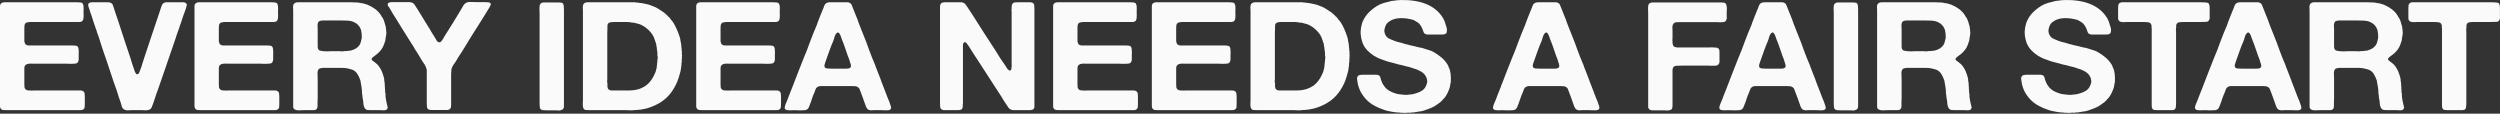 <svg width="330" height="15" viewBox="0 0 330 15" fill="none" xmlns="http://www.w3.org/2000/svg">
<rect x="0" y="0" width="330" height="15" fill="#333333" stroke="none"/>
<path d="M0.56 0.301H10.117C10.283 0.301 10.442 0.308 10.594 0.321C10.746 0.335 10.857 0.388 10.926 0.481C10.953 0.521 10.967 0.568 10.967 0.621C10.981 0.675 11.002 0.728 11.029 0.781V1.001C11.043 1.095 11.043 1.195 11.029 1.301C11.029 1.408 11.029 1.508 11.029 1.601C11.029 1.708 11.029 1.815 11.029 1.921C11.043 2.015 11.043 2.108 11.029 2.201C11.015 2.268 11.009 2.368 11.009 2.501C10.967 2.661 10.898 2.768 10.801 2.821C10.718 2.875 10.615 2.901 10.49 2.901C10.366 2.901 10.235 2.901 10.096 2.901H4.913C4.803 2.901 4.672 2.901 4.52 2.901C4.381 2.888 4.236 2.888 4.084 2.901C3.946 2.901 3.815 2.915 3.69 2.941C3.566 2.955 3.476 2.981 3.421 3.021C3.324 3.088 3.262 3.188 3.234 3.321C3.22 3.441 3.213 3.581 3.213 3.741V5.461C3.241 5.568 3.269 5.661 3.296 5.741C3.324 5.808 3.372 5.861 3.441 5.901C3.524 5.955 3.621 5.988 3.732 6.001C3.842 6.001 3.96 6.001 4.084 6.001H8.77C8.866 6.001 8.984 6.001 9.122 6.001C9.274 5.988 9.419 5.988 9.557 6.001C9.696 6.001 9.82 6.008 9.931 6.021C10.055 6.035 10.145 6.061 10.2 6.101C10.269 6.141 10.318 6.221 10.345 6.341C10.373 6.461 10.387 6.595 10.387 6.741C10.4 6.875 10.4 7.015 10.387 7.161C10.387 7.308 10.387 7.435 10.387 7.541C10.387 7.635 10.387 7.728 10.387 7.821C10.387 7.915 10.373 7.995 10.345 8.061C10.318 8.168 10.262 8.255 10.179 8.321C10.11 8.361 10.014 8.388 9.889 8.401C9.779 8.415 9.647 8.421 9.495 8.421C9.357 8.421 9.212 8.421 9.06 8.421C8.922 8.408 8.804 8.401 8.707 8.401H4.665C4.499 8.401 4.34 8.401 4.188 8.401C4.036 8.388 3.891 8.395 3.752 8.421C3.628 8.435 3.518 8.475 3.421 8.541C3.338 8.595 3.276 8.681 3.234 8.801C3.22 8.868 3.213 8.941 3.213 9.021C3.213 9.088 3.213 9.155 3.213 9.221V11.101C3.213 11.261 3.22 11.408 3.234 11.541C3.262 11.662 3.324 11.755 3.421 11.822C3.462 11.861 3.511 11.888 3.566 11.902C3.635 11.902 3.704 11.915 3.773 11.941H3.981C4.05 11.955 4.126 11.961 4.209 11.961C4.291 11.948 4.368 11.941 4.437 11.941H10.304C10.414 11.941 10.518 11.941 10.615 11.941C10.725 11.941 10.822 11.961 10.905 12.002C11.015 12.041 11.091 12.115 11.133 12.222C11.161 12.288 11.175 12.368 11.175 12.461C11.188 12.555 11.195 12.655 11.195 12.761V13.681C11.195 13.841 11.188 13.995 11.175 14.142C11.161 14.275 11.098 14.375 10.988 14.441C10.905 14.508 10.794 14.541 10.656 14.541C10.532 14.541 10.394 14.541 10.242 14.541H0.912C0.719 14.541 0.546 14.535 0.394 14.521C0.256 14.495 0.152 14.428 0.083 14.322C0.028 14.242 0 14.142 0 14.021C0 13.888 0 13.761 0 13.642L0 1.161C0 1.041 0 0.921 0 0.801C0 0.681 0.028 0.588 0.083 0.521C0.138 0.428 0.242 0.361 0.394 0.321C0.422 0.308 0.449 0.308 0.477 0.321C0.504 0.321 0.532 0.315 0.56 0.301Z" fill="#FAFAFA"/>
<path d="M12.137 0.301H13.816C13.969 0.301 14.12 0.301 14.273 0.301C14.438 0.301 14.57 0.335 14.666 0.401C14.791 0.468 14.874 0.575 14.915 0.721C14.957 0.868 15.005 1.015 15.06 1.161C15.157 1.415 15.24 1.668 15.309 1.921C15.392 2.175 15.482 2.435 15.579 2.701C15.855 3.528 16.125 4.355 16.387 5.181C16.664 6.008 16.94 6.835 17.216 7.661C17.286 7.888 17.355 8.115 17.424 8.341C17.507 8.568 17.583 8.795 17.652 9.021C17.693 9.141 17.735 9.261 17.776 9.381C17.818 9.501 17.873 9.608 17.942 9.701C17.956 9.728 17.97 9.748 17.984 9.761C18.011 9.761 18.039 9.775 18.067 9.801C18.218 9.801 18.315 9.741 18.357 9.621C18.412 9.488 18.46 9.368 18.502 9.261C18.612 8.981 18.709 8.695 18.792 8.401C18.875 8.108 18.972 7.808 19.082 7.501C19.386 6.621 19.677 5.748 19.953 4.881C20.243 4.001 20.541 3.121 20.845 2.241C20.914 2.028 20.983 1.821 21.052 1.621C21.121 1.408 21.19 1.195 21.259 0.981C21.314 0.875 21.356 0.768 21.384 0.661C21.425 0.555 21.501 0.468 21.612 0.401C21.708 0.335 21.819 0.301 21.943 0.301C22.082 0.301 22.22 0.301 22.358 0.301H23.747C23.885 0.301 24.023 0.301 24.162 0.301C24.3 0.301 24.41 0.328 24.493 0.381C24.632 0.448 24.68 0.575 24.639 0.761C24.597 0.935 24.556 1.081 24.514 1.201C24.39 1.508 24.272 1.828 24.162 2.161C24.065 2.481 23.961 2.801 23.851 3.121C23.809 3.201 23.775 3.281 23.747 3.361C23.733 3.441 23.712 3.521 23.685 3.601C23.574 3.881 23.471 4.168 23.374 4.461C23.291 4.755 23.194 5.048 23.084 5.341C22.71 6.421 22.337 7.508 21.964 8.601C21.591 9.681 21.218 10.761 20.845 11.841C20.72 12.148 20.61 12.461 20.513 12.781C20.416 13.088 20.312 13.395 20.202 13.701C20.133 13.888 20.064 14.062 19.995 14.222C19.925 14.368 19.787 14.468 19.58 14.521C19.469 14.548 19.345 14.562 19.207 14.562C19.069 14.548 18.937 14.541 18.813 14.541H17.32C17.168 14.541 17.002 14.548 16.823 14.562C16.657 14.562 16.518 14.528 16.408 14.461C16.256 14.382 16.152 14.261 16.097 14.101C16.055 13.928 16.007 13.761 15.952 13.601C15.855 13.322 15.758 13.041 15.662 12.761C15.579 12.468 15.489 12.181 15.392 11.902C15.088 11.062 14.798 10.215 14.521 9.361C14.245 8.508 13.955 7.655 13.651 6.801C13.526 6.415 13.402 6.035 13.277 5.661C13.167 5.275 13.043 4.895 12.904 4.521C12.849 4.401 12.807 4.281 12.78 4.161C12.752 4.041 12.711 3.921 12.655 3.801C12.531 3.428 12.407 3.061 12.282 2.701C12.172 2.328 12.047 1.955 11.909 1.581C11.882 1.461 11.847 1.348 11.806 1.241C11.764 1.121 11.723 1.001 11.681 0.881C11.667 0.815 11.653 0.748 11.64 0.681C11.64 0.615 11.653 0.555 11.681 0.501C11.723 0.408 11.812 0.348 11.951 0.321C11.978 0.308 12.006 0.308 12.034 0.321C12.075 0.321 12.11 0.315 12.137 0.301Z" fill="#FAFAFA"/>
<path d="M26.232 0.301H35.79C35.956 0.301 36.115 0.308 36.267 0.321C36.419 0.335 36.529 0.388 36.598 0.481C36.626 0.521 36.64 0.568 36.64 0.621C36.654 0.675 36.674 0.728 36.702 0.781V1.001C36.716 1.095 36.716 1.195 36.702 1.301C36.702 1.408 36.702 1.508 36.702 1.601C36.702 1.708 36.702 1.815 36.702 1.921C36.716 2.015 36.716 2.108 36.702 2.201C36.688 2.268 36.681 2.368 36.681 2.501C36.64 2.661 36.571 2.768 36.474 2.821C36.391 2.875 36.287 2.901 36.163 2.901C36.039 2.901 35.907 2.901 35.769 2.901H30.586C30.476 2.901 30.344 2.901 30.192 2.901C30.054 2.888 29.909 2.888 29.757 2.901C29.619 2.901 29.487 2.915 29.363 2.941C29.238 2.955 29.149 2.981 29.093 3.021C28.997 3.088 28.934 3.188 28.907 3.321C28.893 3.441 28.886 3.581 28.886 3.741V5.461C28.914 5.568 28.941 5.661 28.969 5.741C28.997 5.808 29.045 5.861 29.114 5.901C29.197 5.955 29.294 5.988 29.404 6.001C29.515 6.001 29.632 6.001 29.757 6.001H34.442C34.539 6.001 34.656 6.001 34.795 6.001C34.947 5.988 35.092 5.988 35.23 6.001C35.368 6.001 35.493 6.008 35.603 6.021C35.728 6.035 35.817 6.061 35.873 6.101C35.942 6.141 35.99 6.221 36.018 6.341C36.045 6.461 36.059 6.595 36.059 6.741C36.073 6.875 36.073 7.015 36.059 7.161C36.059 7.308 36.059 7.435 36.059 7.541C36.059 7.635 36.059 7.728 36.059 7.821C36.059 7.915 36.045 7.995 36.018 8.061C35.99 8.168 35.935 8.255 35.852 8.321C35.783 8.361 35.686 8.388 35.562 8.401C35.451 8.415 35.32 8.421 35.168 8.421C35.03 8.421 34.885 8.421 34.733 8.421C34.594 8.408 34.477 8.401 34.38 8.401H30.337C30.172 8.401 30.012 8.401 29.86 8.401C29.708 8.388 29.563 8.395 29.425 8.421C29.301 8.435 29.19 8.475 29.093 8.541C29.011 8.595 28.948 8.681 28.907 8.801C28.893 8.868 28.886 8.941 28.886 9.021C28.886 9.088 28.886 9.155 28.886 9.221V11.101C28.886 11.261 28.893 11.408 28.907 11.541C28.934 11.662 28.997 11.755 29.093 11.822C29.135 11.861 29.183 11.888 29.238 11.902C29.308 11.902 29.377 11.915 29.446 11.941H29.653C29.722 11.955 29.798 11.961 29.881 11.961C29.964 11.948 30.04 11.941 30.109 11.941H35.976C36.087 11.941 36.191 11.941 36.287 11.941C36.398 11.941 36.495 11.961 36.578 12.002C36.688 12.041 36.764 12.115 36.806 12.222C36.833 12.288 36.847 12.368 36.847 12.461C36.861 12.555 36.868 12.655 36.868 12.761V13.681C36.868 13.841 36.861 13.995 36.847 14.142C36.833 14.275 36.771 14.375 36.66 14.441C36.578 14.508 36.467 14.541 36.329 14.541C36.204 14.541 36.066 14.541 35.914 14.541H26.585C26.391 14.541 26.219 14.535 26.067 14.521C25.928 14.495 25.825 14.428 25.756 14.322C25.7 14.242 25.673 14.142 25.673 14.021C25.673 13.888 25.673 13.761 25.673 13.642V1.161C25.673 1.041 25.673 0.921 25.673 0.801C25.673 0.681 25.7 0.588 25.756 0.521C25.811 0.428 25.915 0.361 26.067 0.321C26.094 0.308 26.122 0.308 26.149 0.321C26.177 0.321 26.205 0.315 26.232 0.301Z" fill="#FAFAFA"/>
<path d="M51.161 14.101C51.189 14.181 51.182 14.255 51.14 14.322C51.113 14.388 51.078 14.435 51.037 14.461C50.954 14.528 50.836 14.562 50.684 14.562C50.546 14.548 50.401 14.541 50.249 14.541H49.109C48.888 14.541 48.694 14.535 48.528 14.521C48.362 14.495 48.238 14.415 48.155 14.281C48.044 14.108 47.982 13.895 47.968 13.642C47.955 13.388 47.92 13.148 47.865 12.921C47.865 12.868 47.858 12.822 47.844 12.781C47.844 12.728 47.844 12.681 47.844 12.642C47.803 12.482 47.782 12.315 47.782 12.142C47.782 11.955 47.768 11.788 47.74 11.642C47.727 11.601 47.72 11.541 47.72 11.461C47.692 11.315 47.664 11.168 47.637 11.021C47.623 10.861 47.595 10.708 47.554 10.562C47.443 10.255 47.312 9.981 47.16 9.741C47.008 9.501 46.794 9.321 46.517 9.201C46.448 9.175 46.379 9.155 46.31 9.141C46.241 9.128 46.165 9.108 46.082 9.081C45.833 9.001 45.543 8.961 45.211 8.961C44.893 8.961 44.575 8.961 44.257 8.961H42.557C42.447 8.988 42.35 9.008 42.267 9.021C42.184 9.035 42.115 9.075 42.06 9.141C41.949 9.275 41.901 9.481 41.915 9.761C41.929 10.041 41.935 10.295 41.935 10.521V13.082C41.935 13.188 41.929 13.302 41.915 13.421C41.915 13.528 41.915 13.635 41.915 13.742C41.915 13.848 41.915 13.948 41.915 14.041C41.915 14.121 41.901 14.195 41.873 14.261C41.832 14.382 41.749 14.461 41.624 14.502C41.555 14.528 41.472 14.541 41.376 14.541C41.279 14.541 41.175 14.541 41.065 14.541H40.132C39.911 14.541 39.676 14.548 39.427 14.562C39.178 14.562 38.992 14.515 38.867 14.421C38.757 14.355 38.701 14.235 38.701 14.062C38.701 13.875 38.701 13.695 38.701 13.521V1.361C38.701 1.215 38.694 1.061 38.681 0.901C38.681 0.741 38.715 0.615 38.784 0.521C38.84 0.441 38.943 0.375 39.095 0.321C39.123 0.308 39.151 0.308 39.178 0.321C39.22 0.321 39.254 0.315 39.282 0.301H46.331C46.552 0.301 46.759 0.308 46.953 0.321C47.16 0.321 47.353 0.341 47.533 0.381C47.602 0.408 47.671 0.421 47.74 0.421C47.823 0.421 47.899 0.435 47.968 0.461C48.065 0.488 48.162 0.515 48.259 0.541C48.355 0.568 48.452 0.601 48.549 0.641C48.895 0.788 49.212 0.968 49.503 1.181C49.793 1.395 50.035 1.641 50.228 1.921C50.283 1.988 50.325 2.061 50.353 2.141C50.394 2.208 50.442 2.275 50.498 2.341C50.608 2.528 50.691 2.721 50.746 2.921C50.802 3.121 50.864 3.341 50.933 3.581C50.947 3.635 50.947 3.688 50.933 3.741C50.933 3.795 50.947 3.848 50.974 3.901V4.081C51.002 4.188 51.009 4.321 50.995 4.481C50.981 4.628 50.961 4.748 50.933 4.841C50.905 4.948 50.892 5.048 50.892 5.141C50.892 5.221 50.878 5.308 50.85 5.401C50.781 5.601 50.712 5.795 50.643 5.981C50.574 6.155 50.484 6.321 50.373 6.481C50.346 6.521 50.311 6.568 50.27 6.621C50.228 6.661 50.194 6.701 50.166 6.741C50.124 6.795 50.076 6.848 50.021 6.901C49.979 6.955 49.931 7.001 49.876 7.041C49.793 7.108 49.71 7.175 49.627 7.241C49.544 7.308 49.454 7.375 49.358 7.441C49.302 7.481 49.247 7.528 49.192 7.581C49.136 7.621 49.095 7.675 49.067 7.741C49.04 7.821 49.053 7.888 49.109 7.941C49.164 7.995 49.212 8.035 49.254 8.061C49.392 8.168 49.53 8.275 49.668 8.381C49.807 8.488 49.924 8.615 50.021 8.761C50.187 8.988 50.318 9.221 50.415 9.461C50.511 9.701 50.601 9.975 50.684 10.281C50.712 10.402 50.726 10.528 50.726 10.662C50.74 10.795 50.76 10.921 50.788 11.041C50.788 11.121 50.788 11.201 50.788 11.281C50.802 11.348 50.809 11.421 50.809 11.502C50.822 11.555 50.822 11.615 50.809 11.681C50.809 11.735 50.816 11.795 50.829 11.861C50.843 11.915 50.843 11.968 50.829 12.021C50.829 12.075 50.836 12.135 50.85 12.201C50.878 12.335 50.892 12.475 50.892 12.621C50.892 12.768 50.905 12.908 50.933 13.041L50.995 13.402C51.023 13.521 51.051 13.642 51.078 13.761C51.106 13.882 51.133 13.995 51.161 14.101ZM47.74 5.081C47.768 4.935 47.768 4.755 47.74 4.541C47.727 4.328 47.706 4.168 47.678 4.061C47.651 4.008 47.637 3.961 47.637 3.921C47.637 3.881 47.623 3.841 47.595 3.801C47.429 3.388 47.125 3.088 46.683 2.901C46.448 2.795 46.179 2.735 45.874 2.721C45.57 2.708 45.253 2.701 44.921 2.701H42.516C42.488 2.728 42.461 2.741 42.433 2.741C42.405 2.728 42.378 2.721 42.35 2.721C42.184 2.761 42.074 2.828 42.018 2.921C41.949 3.028 41.915 3.168 41.915 3.341C41.929 3.501 41.935 3.661 41.935 3.821V5.681C41.935 5.841 41.935 6.001 41.935 6.161C41.935 6.321 41.97 6.448 42.039 6.541C42.094 6.621 42.184 6.675 42.309 6.701C42.433 6.728 42.571 6.748 42.723 6.761C42.875 6.775 43.034 6.781 43.2 6.781C43.366 6.768 43.511 6.761 43.636 6.761H44.859C44.955 6.761 45.059 6.768 45.17 6.781C45.28 6.781 45.377 6.768 45.46 6.741H45.729C45.84 6.715 45.944 6.701 46.04 6.701C46.151 6.701 46.255 6.688 46.351 6.661C46.586 6.595 46.794 6.508 46.973 6.401C47.153 6.295 47.305 6.155 47.429 5.981C47.512 5.861 47.575 5.728 47.616 5.581C47.657 5.435 47.699 5.268 47.74 5.081Z" fill="#FAFAFA"/>
<path d="M51.65 0.281H53.474C53.64 0.281 53.813 0.281 53.992 0.281C54.172 0.281 54.317 0.308 54.428 0.361C54.58 0.428 54.704 0.555 54.801 0.741C54.912 0.928 55.015 1.088 55.112 1.221C55.347 1.581 55.568 1.941 55.775 2.301C55.983 2.661 56.204 3.021 56.439 3.381C56.618 3.648 56.784 3.921 56.936 4.201C57.088 4.468 57.254 4.735 57.434 5.001C57.503 5.108 57.572 5.228 57.641 5.361C57.71 5.481 57.821 5.555 57.973 5.581C58.07 5.595 58.153 5.561 58.222 5.481C58.291 5.401 58.346 5.335 58.388 5.281C58.512 5.095 58.623 4.908 58.719 4.721C58.83 4.535 58.947 4.348 59.072 4.161C59.362 3.708 59.645 3.255 59.922 2.801C60.198 2.335 60.481 1.868 60.772 1.401C60.882 1.228 61 1.028 61.124 0.801C61.249 0.575 61.408 0.421 61.601 0.341C61.725 0.275 61.919 0.248 62.182 0.261C62.458 0.275 62.693 0.281 62.886 0.281H64.047C64.158 0.281 64.269 0.288 64.379 0.301C64.504 0.301 64.6 0.321 64.669 0.361C64.78 0.428 64.808 0.535 64.752 0.681C64.697 0.815 64.649 0.915 64.607 0.981C64.441 1.248 64.275 1.515 64.11 1.781C63.958 2.035 63.799 2.295 63.633 2.561C63.163 3.281 62.707 4.001 62.264 4.721C61.836 5.441 61.394 6.161 60.938 6.881C60.786 7.095 60.641 7.315 60.502 7.541C60.378 7.755 60.247 7.975 60.108 8.201C59.998 8.348 59.894 8.495 59.797 8.641C59.715 8.788 59.645 8.955 59.59 9.141C59.576 9.208 59.569 9.275 59.569 9.341C59.583 9.395 59.583 9.455 59.569 9.521C59.556 9.561 59.549 9.608 59.549 9.661C59.549 9.715 59.549 9.768 59.549 9.821V13.041C59.549 13.295 59.549 13.568 59.549 13.861C59.562 14.155 59.486 14.348 59.321 14.441C59.238 14.495 59.127 14.521 58.989 14.521C58.864 14.521 58.74 14.521 58.616 14.521H57.164C57.012 14.521 56.874 14.515 56.75 14.502C56.625 14.488 56.529 14.441 56.46 14.361C56.391 14.281 56.356 14.188 56.356 14.082C56.356 13.975 56.349 13.848 56.335 13.701V9.561C56.335 9.481 56.335 9.401 56.335 9.321C56.335 9.228 56.321 9.148 56.294 9.081C56.238 8.881 56.162 8.701 56.066 8.541C55.969 8.381 55.865 8.228 55.755 8.081C55.63 7.868 55.506 7.661 55.382 7.461C55.257 7.248 55.126 7.035 54.988 6.821C54.877 6.675 54.78 6.521 54.697 6.361C54.614 6.188 54.518 6.028 54.407 5.881C54.048 5.335 53.702 4.788 53.37 4.241C53.039 3.695 52.7 3.148 52.355 2.601C52.189 2.335 52.03 2.081 51.878 1.841C51.726 1.588 51.574 1.328 51.422 1.061C51.38 1.008 51.318 0.921 51.235 0.801C51.166 0.668 51.159 0.555 51.214 0.461C51.242 0.408 51.277 0.375 51.318 0.361C51.373 0.335 51.429 0.315 51.484 0.301C51.512 0.288 51.539 0.288 51.567 0.301C51.594 0.301 51.622 0.295 51.65 0.281Z" fill="#FAFAFA"/>
<path d="M71.787 0.321H73.57C73.722 0.321 73.867 0.328 74.005 0.341C74.143 0.341 74.247 0.388 74.316 0.481C74.385 0.575 74.42 0.695 74.42 0.841C74.434 0.988 74.441 1.148 74.441 1.321V13.281C74.441 13.455 74.441 13.648 74.441 13.861C74.454 14.075 74.427 14.235 74.358 14.341C74.302 14.435 74.178 14.508 73.984 14.562C73.888 14.588 73.784 14.595 73.674 14.582C73.563 14.568 73.452 14.562 73.342 14.562H72.119C71.967 14.562 71.821 14.555 71.683 14.541C71.559 14.528 71.455 14.488 71.372 14.421C71.303 14.355 71.262 14.255 71.248 14.121C71.234 13.988 71.227 13.848 71.227 13.701V1.741C71.227 1.555 71.22 1.335 71.206 1.081C71.206 0.828 71.241 0.648 71.31 0.541C71.365 0.461 71.455 0.395 71.58 0.341C71.621 0.341 71.656 0.341 71.683 0.341C71.725 0.328 71.759 0.321 71.787 0.321Z" fill="#FAFAFA"/>
<path d="M90.008 6.961C90.008 7.001 90.008 7.055 90.008 7.121C90.022 7.188 90.029 7.261 90.029 7.341C90.029 7.421 90.022 7.495 90.008 7.561C90.008 7.628 90.008 7.675 90.008 7.701C90.008 7.795 90.002 7.888 89.988 7.981C89.988 8.061 89.988 8.141 89.988 8.221C89.96 8.288 89.946 8.355 89.946 8.421C89.96 8.488 89.96 8.555 89.946 8.621C89.919 8.768 89.898 8.915 89.884 9.061C89.87 9.208 89.843 9.355 89.801 9.501C89.732 9.728 89.67 9.948 89.615 10.162C89.559 10.361 89.49 10.562 89.407 10.761C89.172 11.322 88.882 11.828 88.537 12.281C88.191 12.735 87.776 13.121 87.293 13.441C87.016 13.628 86.726 13.788 86.422 13.921C86.132 14.055 85.814 14.175 85.468 14.281C85.33 14.322 85.185 14.355 85.033 14.382C84.895 14.395 84.75 14.421 84.597 14.461C84.528 14.475 84.459 14.482 84.39 14.482C84.335 14.482 84.273 14.488 84.204 14.502C84.148 14.515 84.093 14.521 84.038 14.521C83.983 14.508 83.92 14.508 83.851 14.521C83.823 14.535 83.782 14.541 83.727 14.541C83.671 14.528 83.63 14.528 83.602 14.541C83.492 14.568 83.354 14.575 83.188 14.562C83.022 14.548 82.877 14.541 82.752 14.541H77.922C77.687 14.541 77.487 14.535 77.321 14.521C77.169 14.495 77.058 14.402 76.989 14.242C76.948 14.135 76.927 13.975 76.927 13.761C76.941 13.535 76.948 13.348 76.948 13.201V1.461C76.948 1.301 76.941 1.135 76.927 0.961C76.927 0.775 76.961 0.628 77.03 0.521C77.086 0.441 77.189 0.375 77.341 0.321C77.369 0.308 77.397 0.308 77.424 0.321C77.452 0.321 77.48 0.315 77.507 0.301H83.084C83.167 0.301 83.25 0.301 83.333 0.301C83.43 0.288 83.513 0.288 83.582 0.301H83.83C83.9 0.328 83.976 0.341 84.058 0.341C84.141 0.328 84.217 0.335 84.287 0.361C84.37 0.388 84.445 0.401 84.515 0.401C84.597 0.388 84.68 0.395 84.763 0.421C84.957 0.461 85.144 0.501 85.323 0.541C85.503 0.568 85.676 0.615 85.841 0.681C85.993 0.748 86.145 0.808 86.297 0.861C86.45 0.915 86.595 0.981 86.733 1.061C87.078 1.275 87.396 1.481 87.687 1.681L87.811 1.801C87.949 1.908 88.074 2.028 88.184 2.161L88.371 2.321C88.44 2.428 88.516 2.535 88.599 2.641C88.695 2.735 88.778 2.835 88.847 2.941C89.027 3.221 89.186 3.521 89.324 3.841C89.463 4.148 89.587 4.475 89.698 4.821C89.767 4.995 89.808 5.175 89.822 5.361C89.85 5.548 89.884 5.735 89.926 5.921C89.926 5.988 89.926 6.048 89.926 6.101C89.939 6.141 89.946 6.188 89.946 6.241C89.974 6.321 89.981 6.408 89.967 6.501C89.967 6.595 89.981 6.675 90.008 6.741V6.961ZM86.774 7.921C86.802 7.855 86.816 7.748 86.816 7.601C86.816 7.455 86.802 7.348 86.774 7.281V6.901C86.747 6.781 86.726 6.655 86.712 6.521C86.712 6.388 86.698 6.268 86.671 6.161C86.643 6.095 86.629 6.035 86.629 5.981C86.643 5.915 86.636 5.848 86.609 5.781C86.539 5.568 86.47 5.368 86.401 5.181C86.346 4.981 86.263 4.795 86.152 4.621C85.945 4.301 85.703 4.028 85.427 3.801C85.164 3.561 84.839 3.361 84.452 3.201C84.328 3.161 84.204 3.128 84.079 3.101C83.955 3.061 83.83 3.028 83.706 3.001C83.596 2.988 83.492 2.981 83.395 2.981C83.312 2.968 83.215 2.948 83.105 2.921C83.049 2.908 82.994 2.908 82.939 2.921C82.884 2.921 82.835 2.915 82.794 2.901H82.338C82.269 2.888 82.193 2.888 82.11 2.901C82.027 2.901 81.944 2.901 81.861 2.901H80.928C80.9 2.928 80.852 2.935 80.783 2.921C80.728 2.908 80.679 2.908 80.638 2.921C80.569 2.948 80.499 2.975 80.43 3.001C80.361 3.015 80.306 3.055 80.265 3.121C80.209 3.188 80.182 3.281 80.182 3.401C80.182 3.521 80.182 3.655 80.182 3.801C80.182 3.975 80.175 4.155 80.161 4.341C80.161 4.528 80.161 4.715 80.161 4.901V10.482C80.161 10.562 80.154 10.648 80.14 10.742C80.14 10.835 80.154 10.915 80.182 10.982V11.181C80.182 11.275 80.182 11.368 80.182 11.461C80.195 11.541 80.216 11.615 80.244 11.681C80.327 11.841 80.486 11.928 80.721 11.941C80.956 11.941 81.198 11.941 81.446 11.941C81.985 11.941 82.531 11.941 83.084 11.941C83.637 11.928 84.107 11.848 84.494 11.701C85.005 11.502 85.406 11.235 85.696 10.902C86 10.568 86.256 10.155 86.463 9.661C86.519 9.555 86.56 9.435 86.588 9.301C86.615 9.168 86.65 9.035 86.691 8.901V8.741C86.719 8.648 86.733 8.548 86.733 8.441C86.733 8.335 86.747 8.228 86.774 8.121V7.921Z" fill="#FAFAFA"/>
<path d="M92.459 0.301H102.017C102.182 0.301 102.341 0.308 102.493 0.321C102.646 0.335 102.756 0.388 102.825 0.481C102.853 0.521 102.867 0.568 102.867 0.621C102.88 0.675 102.901 0.728 102.929 0.781V1.001C102.943 1.095 102.943 1.195 102.929 1.301C102.929 1.408 102.929 1.508 102.929 1.601C102.929 1.708 102.929 1.815 102.929 1.921C102.943 2.015 102.943 2.108 102.929 2.201C102.915 2.268 102.908 2.368 102.908 2.501C102.867 2.661 102.798 2.768 102.701 2.821C102.618 2.875 102.514 2.901 102.39 2.901C102.265 2.901 102.134 2.901 101.996 2.901H96.813C96.702 2.901 96.571 2.901 96.419 2.901C96.281 2.888 96.136 2.888 95.984 2.901C95.846 2.901 95.714 2.915 95.59 2.941C95.465 2.955 95.376 2.981 95.32 3.021C95.224 3.088 95.161 3.188 95.134 3.321C95.12 3.441 95.113 3.581 95.113 3.741V5.461C95.141 5.568 95.168 5.661 95.196 5.741C95.224 5.808 95.272 5.861 95.341 5.901C95.424 5.955 95.521 5.988 95.631 6.001C95.742 6.001 95.859 6.001 95.984 6.001H100.669C100.766 6.001 100.883 6.001 101.022 6.001C101.174 5.988 101.319 5.988 101.457 6.001C101.595 6.001 101.719 6.008 101.83 6.021C101.954 6.035 102.044 6.061 102.1 6.101C102.169 6.141 102.217 6.221 102.245 6.341C102.272 6.461 102.286 6.595 102.286 6.741C102.3 6.875 102.3 7.015 102.286 7.161C102.286 7.308 102.286 7.435 102.286 7.541C102.286 7.635 102.286 7.728 102.286 7.821C102.286 7.915 102.272 7.995 102.245 8.061C102.217 8.168 102.162 8.255 102.079 8.321C102.01 8.361 101.913 8.388 101.789 8.401C101.678 8.415 101.547 8.421 101.395 8.421C101.256 8.421 101.111 8.421 100.959 8.421C100.821 8.408 100.704 8.401 100.607 8.401H96.564C96.398 8.401 96.239 8.401 96.087 8.401C95.935 8.388 95.79 8.395 95.652 8.421C95.528 8.435 95.417 8.475 95.32 8.541C95.237 8.595 95.175 8.681 95.134 8.801C95.12 8.868 95.113 8.941 95.113 9.021C95.113 9.088 95.113 9.155 95.113 9.221V11.101C95.113 11.261 95.12 11.408 95.134 11.541C95.161 11.662 95.224 11.755 95.32 11.822C95.362 11.861 95.41 11.888 95.465 11.902C95.534 11.902 95.604 11.915 95.673 11.941H95.88C95.949 11.955 96.025 11.961 96.108 11.961C96.191 11.948 96.267 11.941 96.336 11.941H102.203C102.314 11.941 102.417 11.941 102.514 11.941C102.625 11.941 102.722 11.961 102.804 12.002C102.915 12.041 102.991 12.115 103.033 12.222C103.06 12.288 103.074 12.368 103.074 12.461C103.088 12.555 103.095 12.655 103.095 12.761V13.681C103.095 13.841 103.088 13.995 103.074 14.142C103.06 14.275 102.998 14.375 102.887 14.441C102.804 14.508 102.694 14.541 102.556 14.541C102.431 14.541 102.293 14.541 102.141 14.541H92.812C92.618 14.541 92.445 14.535 92.293 14.521C92.155 14.495 92.052 14.428 91.982 14.322C91.927 14.242 91.9 14.142 91.9 14.021C91.9 13.888 91.9 13.761 91.9 13.642V1.161C91.9 1.041 91.9 0.921 91.9 0.801C91.9 0.681 91.927 0.588 91.982 0.521C92.038 0.428 92.141 0.361 92.293 0.321C92.321 0.308 92.349 0.308 92.376 0.321C92.404 0.321 92.432 0.315 92.459 0.301Z" fill="#FAFAFA"/>
<path d="M117.45 13.601C117.464 13.655 117.485 13.722 117.512 13.802C117.554 13.882 117.581 13.968 117.595 14.062C117.623 14.142 117.63 14.222 117.616 14.302C117.602 14.382 117.554 14.441 117.471 14.482C117.36 14.548 117.174 14.575 116.911 14.562C116.662 14.548 116.455 14.541 116.289 14.541H115.315C115.204 14.541 115.101 14.548 115.004 14.562C114.921 14.562 114.838 14.548 114.755 14.521C114.603 14.482 114.492 14.402 114.423 14.281C114.354 14.175 114.299 14.062 114.257 13.941C114.23 13.822 114.188 13.701 114.133 13.582C114.064 13.368 113.988 13.155 113.905 12.941C113.836 12.728 113.76 12.521 113.677 12.322C113.636 12.201 113.594 12.095 113.553 12.002C113.525 11.895 113.49 11.802 113.449 11.722C113.407 11.642 113.345 11.575 113.262 11.521C113.179 11.455 113.069 11.408 112.931 11.382C112.862 11.382 112.792 11.382 112.723 11.382C112.668 11.368 112.606 11.361 112.537 11.361H109.261C109.026 11.361 108.77 11.361 108.494 11.361C108.231 11.348 108.024 11.395 107.872 11.502C107.762 11.582 107.686 11.688 107.644 11.822C107.603 11.955 107.554 12.088 107.499 12.222C107.388 12.448 107.292 12.688 107.209 12.941C107.14 13.181 107.057 13.421 106.96 13.662C106.905 13.795 106.849 13.935 106.794 14.082C106.753 14.228 106.677 14.341 106.566 14.421C106.497 14.475 106.393 14.515 106.255 14.541C106.131 14.555 105.985 14.562 105.82 14.562C105.668 14.562 105.509 14.562 105.343 14.562C105.177 14.548 105.032 14.541 104.907 14.541C104.728 14.541 104.507 14.548 104.244 14.562C103.995 14.562 103.816 14.528 103.705 14.461C103.636 14.421 103.594 14.361 103.581 14.281C103.581 14.201 103.588 14.121 103.601 14.041C103.629 13.948 103.657 13.861 103.684 13.781C103.712 13.701 103.74 13.635 103.767 13.582C103.905 13.275 104.03 12.961 104.14 12.642C104.265 12.322 104.389 12.008 104.514 11.701C104.569 11.595 104.61 11.488 104.638 11.382C104.666 11.275 104.707 11.168 104.762 11.062C104.873 10.781 104.983 10.495 105.094 10.201C105.205 9.908 105.315 9.621 105.426 9.341C105.536 9.075 105.64 8.815 105.737 8.561C105.833 8.295 105.937 8.028 106.048 7.761C106.366 7.028 106.656 6.288 106.918 5.541C107.195 4.795 107.492 4.055 107.81 3.321C107.838 3.255 107.858 3.195 107.872 3.141C107.886 3.088 107.907 3.028 107.934 2.961C108.045 2.681 108.155 2.395 108.266 2.101C108.377 1.808 108.494 1.521 108.618 1.241C108.688 1.095 108.743 0.948 108.784 0.801C108.84 0.641 108.929 0.515 109.054 0.421C109.123 0.381 109.213 0.348 109.323 0.321C109.351 0.308 109.379 0.308 109.406 0.321C109.434 0.321 109.462 0.315 109.489 0.301H111.314C111.466 0.301 111.618 0.301 111.77 0.301C111.936 0.288 112.067 0.315 112.164 0.381C112.316 0.461 112.412 0.581 112.454 0.741C112.509 0.888 112.571 1.041 112.64 1.201C112.737 1.428 112.827 1.655 112.91 1.881C112.993 2.095 113.083 2.315 113.179 2.541C113.207 2.621 113.235 2.701 113.262 2.781C113.29 2.861 113.318 2.941 113.345 3.021C113.456 3.288 113.56 3.555 113.656 3.821C113.753 4.075 113.857 4.335 113.967 4.601C114.244 5.268 114.499 5.941 114.734 6.621C114.983 7.301 115.253 7.975 115.543 8.641C115.57 8.695 115.584 8.748 115.584 8.801C115.598 8.841 115.619 8.888 115.647 8.941C115.729 9.155 115.812 9.368 115.895 9.581C115.978 9.795 116.061 10.008 116.144 10.222C116.199 10.328 116.241 10.435 116.268 10.541C116.296 10.635 116.331 10.735 116.372 10.841C116.552 11.268 116.718 11.695 116.87 12.121C117.022 12.548 117.188 12.968 117.367 13.382C117.395 13.421 117.409 13.461 117.409 13.502C117.409 13.528 117.423 13.562 117.45 13.601ZM112.081 9.021C112.26 8.955 112.343 8.841 112.329 8.681C112.316 8.521 112.274 8.368 112.205 8.221C112.177 8.168 112.164 8.121 112.164 8.081C112.164 8.028 112.15 7.975 112.122 7.921C111.942 7.468 111.777 7.008 111.625 6.541C111.473 6.075 111.3 5.608 111.106 5.141C111.079 5.075 111.051 4.995 111.023 4.901C110.996 4.795 110.961 4.701 110.92 4.621C110.878 4.528 110.83 4.448 110.775 4.381C110.719 4.315 110.65 4.281 110.567 4.281C110.54 4.308 110.512 4.328 110.484 4.341C110.457 4.355 110.429 4.375 110.401 4.401C110.291 4.535 110.208 4.695 110.153 4.881C110.111 5.068 110.056 5.248 109.987 5.421C109.821 5.795 109.669 6.175 109.531 6.561C109.406 6.948 109.268 7.335 109.116 7.721C109.061 7.855 109.012 7.988 108.971 8.121C108.929 8.241 108.888 8.375 108.846 8.521C108.805 8.628 108.812 8.748 108.867 8.881C108.936 8.975 109.047 9.028 109.199 9.041C109.365 9.055 109.531 9.061 109.696 9.061H111.272C111.396 9.061 111.535 9.061 111.687 9.061C111.839 9.061 111.97 9.048 112.081 9.021Z" fill="#FAFAFA"/>
<path d="M124.642 0.301H126.321C126.473 0.301 126.618 0.301 126.757 0.301C126.909 0.288 127.04 0.308 127.15 0.361C127.289 0.415 127.392 0.495 127.461 0.601C127.544 0.708 127.62 0.815 127.689 0.921L128.436 2.061C128.92 2.821 129.403 3.581 129.887 4.341C130.385 5.088 130.875 5.841 131.359 6.601C131.594 6.961 131.822 7.328 132.043 7.701C132.278 8.061 132.52 8.415 132.769 8.761C132.824 8.841 132.872 8.921 132.914 9.001C132.969 9.081 133.038 9.155 133.121 9.221C133.149 9.248 133.183 9.275 133.225 9.301C133.266 9.328 133.308 9.328 133.349 9.301C133.446 9.275 133.494 9.215 133.494 9.121C133.494 9.028 133.508 8.928 133.536 8.821C133.55 8.728 133.55 8.628 133.536 8.521C133.536 8.401 133.536 8.288 133.536 8.181V1.521C133.536 1.455 133.529 1.388 133.515 1.321C133.515 1.255 133.522 1.195 133.536 1.141V0.921C133.536 0.735 133.577 0.588 133.66 0.481C133.729 0.388 133.819 0.335 133.93 0.321C134.054 0.308 134.192 0.301 134.344 0.301H135.609C135.72 0.301 135.83 0.301 135.941 0.301C136.051 0.301 136.148 0.315 136.231 0.341C136.411 0.408 136.507 0.528 136.521 0.701C136.535 0.861 136.542 1.055 136.542 1.281V13.541C136.542 13.688 136.542 13.835 136.542 13.982C136.556 14.128 136.535 14.242 136.48 14.322C136.424 14.402 136.355 14.455 136.272 14.482C136.203 14.495 136.113 14.515 136.003 14.541H134.137C134.013 14.541 133.888 14.541 133.764 14.541C133.653 14.541 133.557 14.521 133.474 14.482C133.322 14.415 133.204 14.328 133.121 14.222C133.038 14.101 132.955 13.975 132.872 13.841C132.748 13.655 132.624 13.468 132.499 13.281C132.389 13.082 132.271 12.888 132.147 12.701L129.037 7.901C128.844 7.595 128.65 7.301 128.457 7.021C128.277 6.728 128.09 6.428 127.897 6.121C127.828 6.028 127.745 5.915 127.648 5.781C127.565 5.635 127.448 5.561 127.296 5.561C127.185 5.655 127.123 5.761 127.109 5.881C127.109 6.001 127.109 6.155 127.109 6.341V13.302C127.109 13.368 127.109 13.435 127.109 13.502C127.123 13.568 127.116 13.635 127.088 13.701V13.921C127.088 14.135 127.054 14.288 126.985 14.382C126.915 14.461 126.819 14.508 126.694 14.521C126.584 14.535 126.452 14.541 126.3 14.541H125.036C124.925 14.541 124.815 14.541 124.704 14.541C124.593 14.541 124.497 14.528 124.414 14.502C124.234 14.435 124.13 14.315 124.103 14.142C124.089 13.968 124.082 13.768 124.082 13.541V1.361C124.082 1.215 124.082 1.061 124.082 0.901C124.082 0.741 124.11 0.615 124.165 0.521C124.22 0.428 124.317 0.361 124.455 0.321C124.483 0.321 124.511 0.321 124.538 0.321C124.58 0.308 124.614 0.301 124.642 0.301Z" fill="#FAFAFA"/>
<path d="M139.573 0.301H149.131C149.296 0.301 149.455 0.308 149.607 0.321C149.759 0.335 149.87 0.388 149.939 0.481C149.967 0.521 149.981 0.568 149.981 0.621C149.994 0.675 150.015 0.728 150.043 0.781V1.001C150.057 1.095 150.057 1.195 150.043 1.301C150.043 1.408 150.043 1.508 150.043 1.601C150.043 1.708 150.043 1.815 150.043 1.921C150.057 2.015 150.057 2.108 150.043 2.201C150.029 2.268 150.022 2.368 150.022 2.501C149.981 2.661 149.911 2.768 149.815 2.821C149.732 2.875 149.628 2.901 149.504 2.901C149.379 2.901 149.248 2.901 149.11 2.901H143.927C143.816 2.901 143.685 2.901 143.533 2.901C143.395 2.888 143.25 2.888 143.098 2.901C142.959 2.901 142.828 2.915 142.704 2.941C142.579 2.955 142.489 2.981 142.434 3.021C142.337 3.088 142.275 3.188 142.248 3.321C142.234 3.441 142.227 3.581 142.227 3.741V5.461C142.254 5.568 142.282 5.661 142.31 5.741C142.337 5.808 142.386 5.861 142.455 5.901C142.538 5.955 142.635 5.988 142.745 6.001C142.856 6.001 142.973 6.001 143.098 6.001H147.783C147.88 6.001 147.997 6.001 148.135 6.001C148.287 5.988 148.433 5.988 148.571 6.001C148.709 6.001 148.833 6.008 148.944 6.021C149.068 6.035 149.158 6.061 149.213 6.101C149.283 6.141 149.331 6.221 149.359 6.341C149.386 6.461 149.4 6.595 149.4 6.741C149.414 6.875 149.414 7.015 149.4 7.161C149.4 7.308 149.4 7.435 149.4 7.541C149.4 7.635 149.4 7.728 149.4 7.821C149.4 7.915 149.386 7.995 149.359 8.061C149.331 8.168 149.276 8.255 149.193 8.321C149.124 8.361 149.027 8.388 148.902 8.401C148.792 8.415 148.661 8.421 148.509 8.421C148.37 8.421 148.225 8.421 148.073 8.421C147.935 8.408 147.818 8.401 147.721 8.401H143.678C143.512 8.401 143.353 8.401 143.201 8.401C143.049 8.388 142.904 8.395 142.766 8.421C142.641 8.435 142.531 8.475 142.434 8.541C142.351 8.595 142.289 8.681 142.248 8.801C142.234 8.868 142.227 8.941 142.227 9.021C142.227 9.088 142.227 9.155 142.227 9.221V11.101C142.227 11.261 142.234 11.408 142.248 11.541C142.275 11.662 142.337 11.755 142.434 11.822C142.476 11.861 142.524 11.888 142.579 11.902C142.648 11.902 142.717 11.915 142.787 11.941H142.994C143.063 11.955 143.139 11.961 143.222 11.961C143.305 11.948 143.381 11.941 143.45 11.941H149.317C149.428 11.941 149.531 11.941 149.628 11.941C149.739 11.941 149.835 11.961 149.918 12.002C150.029 12.041 150.105 12.115 150.146 12.222C150.174 12.288 150.188 12.368 150.188 12.461C150.202 12.555 150.209 12.655 150.209 12.761V13.681C150.209 13.841 150.202 13.995 150.188 14.142C150.174 14.275 150.112 14.375 150.001 14.441C149.918 14.508 149.808 14.541 149.67 14.541C149.545 14.541 149.407 14.541 149.255 14.541H139.926C139.732 14.541 139.559 14.535 139.407 14.521C139.269 14.495 139.165 14.428 139.096 14.322C139.041 14.242 139.013 14.142 139.013 14.021C139.013 13.888 139.013 13.761 139.013 13.642V1.161C139.013 1.041 139.013 0.921 139.013 0.801C139.013 0.681 139.041 0.588 139.096 0.521C139.152 0.428 139.255 0.361 139.407 0.321C139.435 0.308 139.463 0.308 139.49 0.321C139.518 0.321 139.546 0.315 139.573 0.301Z" fill="#FAFAFA"/>
<path d="M152.602 0.301H162.159C162.325 0.301 162.484 0.308 162.636 0.321C162.788 0.335 162.899 0.388 162.968 0.481C162.995 0.521 163.009 0.568 163.009 0.621C163.023 0.675 163.044 0.728 163.071 0.781V1.001C163.085 1.095 163.085 1.195 163.071 1.301C163.071 1.408 163.071 1.508 163.071 1.601C163.071 1.708 163.071 1.815 163.071 1.921C163.085 2.015 163.085 2.108 163.071 2.201C163.058 2.268 163.051 2.368 163.051 2.501C163.009 2.661 162.94 2.768 162.843 2.821C162.76 2.875 162.657 2.901 162.532 2.901C162.408 2.901 162.277 2.901 162.138 2.901H156.956C156.845 2.901 156.714 2.901 156.562 2.901C156.423 2.888 156.278 2.888 156.126 2.901C155.988 2.901 155.857 2.915 155.732 2.941C155.608 2.955 155.518 2.981 155.463 3.021C155.366 3.088 155.304 3.188 155.276 3.321C155.262 3.441 155.255 3.581 155.255 3.741V5.461C155.283 5.568 155.311 5.661 155.338 5.741C155.366 5.808 155.414 5.861 155.484 5.901C155.566 5.955 155.663 5.988 155.774 6.001C155.884 6.001 156.002 6.001 156.126 6.001H160.812C160.908 6.001 161.026 6.001 161.164 6.001C161.316 5.988 161.461 5.988 161.599 6.001C161.738 6.001 161.862 6.008 161.973 6.021C162.097 6.035 162.187 6.061 162.242 6.101C162.311 6.141 162.36 6.221 162.387 6.341C162.415 6.461 162.429 6.595 162.429 6.741C162.443 6.875 162.443 7.015 162.429 7.161C162.429 7.308 162.429 7.435 162.429 7.541C162.429 7.635 162.429 7.728 162.429 7.821C162.429 7.915 162.415 7.995 162.387 8.061C162.36 8.168 162.304 8.255 162.221 8.321C162.152 8.361 162.056 8.388 161.931 8.401C161.821 8.415 161.689 8.421 161.537 8.421C161.399 8.421 161.254 8.421 161.102 8.421C160.964 8.408 160.846 8.401 160.749 8.401H156.707C156.541 8.401 156.382 8.401 156.23 8.401C156.078 8.388 155.933 8.395 155.795 8.421C155.67 8.435 155.56 8.475 155.463 8.541C155.38 8.595 155.318 8.681 155.276 8.801C155.262 8.868 155.255 8.941 155.255 9.021C155.255 9.088 155.255 9.155 155.255 9.221V11.101C155.255 11.261 155.262 11.408 155.276 11.541C155.304 11.662 155.366 11.755 155.463 11.822C155.504 11.861 155.553 11.888 155.608 11.902C155.677 11.902 155.746 11.915 155.815 11.941H156.023C156.092 11.955 156.168 11.961 156.251 11.961C156.334 11.948 156.41 11.941 156.479 11.941H162.346C162.456 11.941 162.56 11.941 162.657 11.941C162.767 11.941 162.864 11.961 162.947 12.002C163.058 12.041 163.134 12.115 163.175 12.222C163.203 12.288 163.217 12.368 163.217 12.461C163.23 12.555 163.237 12.655 163.237 12.761V13.681C163.237 13.841 163.23 13.995 163.217 14.142C163.203 14.275 163.141 14.375 163.03 14.441C162.947 14.508 162.836 14.541 162.698 14.541C162.574 14.541 162.436 14.541 162.284 14.541H152.954C152.761 14.541 152.588 14.535 152.436 14.521C152.298 14.495 152.194 14.428 152.125 14.322C152.07 14.242 152.042 14.142 152.042 14.021C152.042 13.888 152.042 13.761 152.042 13.642V1.161C152.042 1.041 152.042 0.921 152.042 0.801C152.042 0.681 152.07 0.588 152.125 0.521C152.18 0.428 152.284 0.361 152.436 0.321C152.464 0.308 152.491 0.308 152.519 0.321C152.547 0.321 152.574 0.315 152.602 0.301Z" fill="#FAFAFA"/>
<path d="M178.132 6.961C178.132 7.001 178.132 7.055 178.132 7.121C178.146 7.188 178.152 7.261 178.152 7.341C178.152 7.421 178.146 7.495 178.132 7.561C178.132 7.628 178.132 7.675 178.132 7.701C178.132 7.795 178.125 7.888 178.111 7.981C178.111 8.061 178.111 8.141 178.111 8.221C178.083 8.288 178.07 8.355 178.07 8.421C178.083 8.488 178.083 8.555 178.07 8.621C178.042 8.768 178.021 8.915 178.007 9.061C177.994 9.208 177.966 9.355 177.924 9.501C177.855 9.728 177.793 9.948 177.738 10.162C177.683 10.361 177.613 10.562 177.531 10.761C177.296 11.322 177.005 11.828 176.66 12.281C176.314 12.735 175.9 13.121 175.416 13.441C175.139 13.628 174.849 13.788 174.545 13.921C174.255 14.055 173.937 14.175 173.591 14.281C173.453 14.322 173.308 14.355 173.156 14.382C173.018 14.395 172.873 14.421 172.721 14.461C172.652 14.475 172.583 14.482 172.513 14.482C172.458 14.482 172.396 14.488 172.327 14.502C172.272 14.515 172.216 14.521 172.161 14.521C172.106 14.508 172.044 14.508 171.974 14.521C171.947 14.535 171.905 14.541 171.85 14.541C171.795 14.528 171.753 14.528 171.726 14.541C171.615 14.568 171.477 14.575 171.311 14.562C171.145 14.548 171 14.541 170.876 14.541H166.045C165.81 14.541 165.61 14.535 165.444 14.521C165.292 14.495 165.181 14.402 165.112 14.242C165.071 14.135 165.05 13.975 165.05 13.761C165.064 13.535 165.071 13.348 165.071 13.201V1.461C165.071 1.301 165.064 1.135 165.05 0.961C165.05 0.775 165.085 0.628 165.154 0.521C165.209 0.441 165.313 0.375 165.465 0.321C165.492 0.308 165.52 0.308 165.548 0.321C165.575 0.321 165.603 0.315 165.63 0.301H171.207C171.29 0.301 171.373 0.301 171.456 0.301C171.553 0.288 171.636 0.288 171.705 0.301H171.954C172.023 0.328 172.099 0.341 172.182 0.341C172.265 0.328 172.341 0.335 172.41 0.361C172.493 0.388 172.569 0.401 172.638 0.401C172.721 0.388 172.804 0.395 172.887 0.421C173.08 0.461 173.267 0.501 173.446 0.541C173.626 0.568 173.799 0.615 173.965 0.681C174.117 0.748 174.269 0.808 174.421 0.861C174.573 0.915 174.718 0.981 174.856 1.061C175.202 1.275 175.52 1.481 175.81 1.681L175.934 1.801C176.072 1.908 176.197 2.028 176.307 2.161L176.494 2.321C176.563 2.428 176.639 2.535 176.722 2.641C176.819 2.735 176.902 2.835 176.971 2.941C177.15 3.221 177.309 3.521 177.448 3.841C177.586 4.148 177.71 4.475 177.821 4.821C177.89 4.995 177.931 5.175 177.945 5.361C177.973 5.548 178.007 5.735 178.049 5.921C178.049 5.988 178.049 6.048 178.049 6.101C178.063 6.141 178.07 6.188 178.07 6.241C178.097 6.321 178.104 6.408 178.09 6.501C178.09 6.595 178.104 6.675 178.132 6.741V6.961ZM174.898 7.921C174.925 7.855 174.939 7.748 174.939 7.601C174.939 7.455 174.925 7.348 174.898 7.281V6.901C174.87 6.781 174.849 6.655 174.835 6.521C174.835 6.388 174.822 6.268 174.794 6.161C174.766 6.095 174.752 6.035 174.752 5.981C174.766 5.915 174.759 5.848 174.732 5.781C174.663 5.568 174.594 5.368 174.524 5.181C174.469 4.981 174.386 4.795 174.276 4.621C174.068 4.301 173.826 4.028 173.55 3.801C173.287 3.561 172.963 3.361 172.576 3.201C172.451 3.161 172.327 3.128 172.202 3.101C172.078 3.061 171.954 3.028 171.829 3.001C171.719 2.988 171.615 2.981 171.518 2.981C171.435 2.968 171.339 2.948 171.228 2.921C171.173 2.908 171.117 2.908 171.062 2.921C171.007 2.921 170.959 2.915 170.917 2.901H170.461C170.392 2.888 170.316 2.888 170.233 2.901C170.15 2.901 170.067 2.901 169.984 2.901H169.051C169.024 2.928 168.975 2.935 168.906 2.921C168.851 2.908 168.802 2.908 168.761 2.921C168.692 2.948 168.623 2.975 168.554 3.001C168.485 3.015 168.429 3.055 168.388 3.121C168.333 3.188 168.305 3.281 168.305 3.401C168.305 3.521 168.305 3.655 168.305 3.801C168.305 3.975 168.298 4.155 168.284 4.341C168.284 4.528 168.284 4.715 168.284 4.901V10.482C168.284 10.562 168.277 10.648 168.263 10.742C168.263 10.835 168.277 10.915 168.305 10.982V11.181C168.305 11.275 168.305 11.368 168.305 11.461C168.319 11.541 168.339 11.615 168.367 11.681C168.45 11.841 168.609 11.928 168.844 11.941C169.079 11.941 169.321 11.941 169.57 11.941C170.109 11.941 170.654 11.941 171.207 11.941C171.76 11.928 172.23 11.848 172.617 11.701C173.128 11.502 173.529 11.235 173.82 10.902C174.124 10.568 174.379 10.155 174.587 9.661C174.642 9.555 174.683 9.435 174.711 9.301C174.739 9.168 174.773 9.035 174.815 8.901V8.741C174.842 8.648 174.856 8.548 174.856 8.441C174.856 8.335 174.87 8.228 174.898 8.121V7.921Z" fill="#FAFAFA"/>
<path d="M184.895 0.001C187.576 -0.039 189.421 0.728 190.43 2.301C190.568 2.515 190.672 2.735 190.741 2.961C190.824 3.188 190.9 3.435 190.969 3.701C190.997 3.808 191.004 3.935 190.99 4.081C190.99 4.215 190.962 4.315 190.907 4.381C190.838 4.461 190.741 4.515 190.617 4.541C190.492 4.555 190.354 4.561 190.202 4.561H188.896C188.772 4.561 188.647 4.561 188.523 4.561C188.398 4.561 188.295 4.548 188.212 4.521C188.046 4.455 187.942 4.348 187.901 4.201C187.859 4.055 187.804 3.908 187.735 3.761C187.68 3.628 187.604 3.488 187.507 3.341C187.41 3.195 187.307 3.081 187.196 3.001C187.002 2.868 186.816 2.755 186.636 2.661C186.47 2.595 186.263 2.541 186.014 2.501C185.779 2.448 185.53 2.415 185.268 2.401C185.019 2.388 184.77 2.395 184.522 2.421C184.273 2.448 184.052 2.501 183.858 2.581C183.54 2.715 183.291 2.875 183.112 3.061C182.946 3.235 182.828 3.501 182.759 3.861C182.732 3.955 182.725 4.061 182.739 4.181C182.752 4.288 182.773 4.375 182.801 4.441C182.911 4.721 183.063 4.921 183.257 5.041C183.464 5.148 183.706 5.255 183.983 5.361C184.135 5.428 184.287 5.481 184.439 5.521C184.604 5.548 184.77 5.588 184.936 5.641C185.309 5.761 185.689 5.868 186.076 5.961C186.477 6.041 186.871 6.135 187.258 6.241C187.327 6.268 187.396 6.281 187.465 6.281C187.535 6.281 187.604 6.295 187.673 6.321C187.949 6.415 188.233 6.501 188.523 6.581C188.827 6.661 189.096 6.775 189.331 6.921C189.705 7.148 190.022 7.375 190.285 7.601C190.561 7.828 190.817 8.121 191.052 8.481C191.121 8.588 191.176 8.708 191.218 8.841C191.273 8.975 191.328 9.108 191.384 9.241C191.398 9.281 191.405 9.321 191.405 9.361C191.405 9.388 191.411 9.415 191.425 9.441C191.481 9.655 191.508 9.921 191.508 10.242C191.536 10.308 191.536 10.375 191.508 10.441V10.802C191.481 10.948 191.453 11.088 191.425 11.222C191.411 11.355 191.384 11.488 191.342 11.621C191.259 11.861 191.17 12.082 191.073 12.281C190.976 12.482 190.859 12.675 190.72 12.861C190.665 12.928 190.61 12.988 190.555 13.041C190.499 13.082 190.451 13.135 190.409 13.201C190.34 13.281 190.264 13.361 190.181 13.441C190.098 13.508 190.009 13.575 189.912 13.642C189.843 13.695 189.767 13.748 189.684 13.802C189.615 13.855 189.539 13.908 189.456 13.961C189.221 14.108 188.972 14.228 188.709 14.322C188.461 14.415 188.198 14.508 187.922 14.601C187.728 14.668 187.528 14.708 187.32 14.722C187.113 14.748 186.906 14.781 186.698 14.822C186.602 14.848 186.505 14.855 186.408 14.841C186.325 14.841 186.242 14.855 186.159 14.882H185.993C185.966 14.882 185.924 14.875 185.869 14.861C185.828 14.861 185.793 14.868 185.765 14.882C185.696 14.895 185.579 14.902 185.413 14.902C185.247 14.902 185.13 14.895 185.061 14.882H184.853C184.757 14.855 184.653 14.841 184.542 14.841C184.446 14.855 184.356 14.848 184.273 14.822C184.204 14.822 184.141 14.815 184.086 14.802C184.031 14.802 183.969 14.795 183.9 14.781C183.734 14.742 183.561 14.708 183.381 14.681C183.202 14.655 183.036 14.615 182.884 14.562C182.206 14.348 181.612 14.082 181.101 13.761C180.589 13.428 180.161 12.995 179.815 12.461C179.594 12.142 179.422 11.761 179.297 11.322C179.269 11.242 179.249 11.162 179.235 11.082C179.235 11.002 179.221 10.915 179.193 10.822C179.166 10.715 179.145 10.588 179.131 10.441C179.117 10.281 179.145 10.162 179.214 10.082C179.283 9.975 179.38 9.915 179.504 9.901C179.643 9.875 179.795 9.861 179.961 9.861H181.267C181.377 9.861 181.495 9.861 181.619 9.861C181.743 9.861 181.854 9.881 181.951 9.921C182.103 9.988 182.193 10.101 182.22 10.261C182.248 10.408 182.296 10.562 182.365 10.722C182.421 10.882 182.49 11.028 182.573 11.162C182.656 11.295 182.746 11.421 182.842 11.541C182.911 11.621 182.987 11.695 183.07 11.761C183.153 11.828 183.236 11.888 183.319 11.941C183.623 12.128 183.996 12.281 184.439 12.402C184.535 12.428 184.625 12.441 184.708 12.441C184.805 12.441 184.909 12.455 185.019 12.482H185.123C185.233 12.508 185.385 12.521 185.579 12.521C185.772 12.521 185.924 12.508 186.035 12.482C186.076 12.468 186.146 12.461 186.242 12.461C186.311 12.448 186.381 12.441 186.45 12.441C186.533 12.428 186.609 12.408 186.678 12.382C187.148 12.261 187.521 12.101 187.797 11.902C188.074 11.701 188.267 11.368 188.378 10.902C188.405 10.808 188.405 10.701 188.378 10.582C188.364 10.461 188.343 10.368 188.315 10.302C188.177 9.941 187.942 9.661 187.611 9.461C187.569 9.435 187.493 9.395 187.383 9.341C187.175 9.221 186.94 9.128 186.678 9.061C186.429 8.981 186.18 8.901 185.931 8.821C185.835 8.795 185.738 8.775 185.641 8.761C185.558 8.735 185.461 8.708 185.351 8.681C185.13 8.615 184.902 8.561 184.667 8.521C184.446 8.468 184.231 8.408 184.024 8.341C183.955 8.315 183.9 8.301 183.858 8.301C183.817 8.301 183.768 8.288 183.713 8.261C183.602 8.235 183.499 8.208 183.402 8.181C183.319 8.155 183.222 8.128 183.112 8.101C182.794 7.995 182.49 7.888 182.2 7.781C181.909 7.661 181.64 7.528 181.391 7.381C181.073 7.181 180.783 6.948 180.52 6.681C180.258 6.415 180.05 6.108 179.898 5.761C179.843 5.641 179.802 5.521 179.774 5.401C179.746 5.268 179.712 5.128 179.67 4.981C179.643 4.861 179.622 4.688 179.608 4.461C179.594 4.235 179.601 4.048 179.629 3.901C179.643 3.848 179.65 3.768 179.65 3.661C179.691 3.515 179.726 3.375 179.753 3.241C179.781 3.108 179.822 2.975 179.878 2.841C180.085 2.375 180.348 1.981 180.665 1.661C180.997 1.328 181.377 1.028 181.806 0.761C182.082 0.601 182.379 0.475 182.697 0.381C183.015 0.288 183.354 0.201 183.713 0.121C183.851 0.095 183.983 0.081 184.107 0.081C184.245 0.068 184.383 0.048 184.522 0.021C184.563 0.008 184.625 0.008 184.708 0.021C184.805 0.035 184.867 0.028 184.895 0.001Z" fill="#FAFAFA"/>
<path d="M210.949 13.601C210.963 13.655 210.984 13.722 211.011 13.802C211.053 13.882 211.08 13.968 211.094 14.062C211.122 14.142 211.129 14.222 211.115 14.302C211.101 14.382 211.053 14.441 210.97 14.482C210.859 14.548 210.673 14.575 210.41 14.562C210.161 14.548 209.954 14.541 209.788 14.541H208.814C208.703 14.541 208.6 14.548 208.503 14.562C208.42 14.562 208.337 14.548 208.254 14.521C208.102 14.482 207.991 14.402 207.922 14.281C207.853 14.175 207.798 14.062 207.756 13.941C207.729 13.822 207.687 13.701 207.632 13.582C207.563 13.368 207.487 13.155 207.404 12.941C207.335 12.728 207.259 12.521 207.176 12.322C207.134 12.201 207.093 12.095 207.052 12.002C207.024 11.895 206.989 11.802 206.948 11.722C206.906 11.642 206.844 11.575 206.761 11.521C206.678 11.455 206.568 11.408 206.43 11.382C206.36 11.382 206.291 11.382 206.222 11.382C206.167 11.368 206.105 11.361 206.036 11.361H202.76C202.525 11.361 202.269 11.361 201.993 11.361C201.73 11.348 201.523 11.395 201.371 11.502C201.26 11.582 201.184 11.688 201.143 11.822C201.102 11.955 201.053 12.088 200.998 12.222C200.887 12.448 200.791 12.688 200.708 12.941C200.638 13.181 200.556 13.421 200.459 13.662C200.404 13.795 200.348 13.935 200.293 14.082C200.251 14.228 200.175 14.341 200.065 14.421C199.996 14.475 199.892 14.515 199.754 14.541C199.63 14.555 199.484 14.562 199.319 14.562C199.167 14.562 199.008 14.562 198.842 14.562C198.676 14.548 198.531 14.541 198.406 14.541C198.227 14.541 198.006 14.548 197.743 14.562C197.494 14.562 197.314 14.528 197.204 14.461C197.135 14.421 197.093 14.361 197.08 14.281C197.08 14.201 197.086 14.121 197.1 14.041C197.128 13.948 197.156 13.861 197.183 13.781C197.211 13.701 197.238 13.635 197.266 13.582C197.404 13.275 197.529 12.961 197.639 12.642C197.764 12.322 197.888 12.008 198.012 11.701C198.068 11.595 198.109 11.488 198.137 11.382C198.164 11.275 198.206 11.168 198.261 11.062C198.372 10.781 198.482 10.495 198.593 10.201C198.704 9.908 198.814 9.621 198.925 9.341C199.035 9.075 199.139 8.815 199.236 8.561C199.332 8.295 199.436 8.028 199.547 7.761C199.864 7.028 200.155 6.288 200.417 5.541C200.694 4.795 200.991 4.055 201.309 3.321C201.336 3.255 201.357 3.195 201.371 3.141C201.385 3.088 201.406 3.028 201.433 2.961C201.544 2.681 201.654 2.395 201.765 2.101C201.875 1.808 201.993 1.521 202.117 1.241C202.186 1.095 202.242 0.948 202.283 0.801C202.338 0.641 202.428 0.515 202.553 0.421C202.622 0.381 202.712 0.348 202.822 0.321C202.85 0.308 202.878 0.308 202.905 0.321C202.933 0.321 202.96 0.315 202.988 0.301H204.812C204.965 0.301 205.117 0.301 205.269 0.301C205.434 0.288 205.566 0.315 205.663 0.381C205.815 0.461 205.911 0.581 205.953 0.741C206.008 0.888 206.07 1.041 206.139 1.201C206.236 1.428 206.326 1.655 206.409 1.881C206.492 2.095 206.582 2.315 206.678 2.541C206.706 2.621 206.734 2.701 206.761 2.781C206.789 2.861 206.817 2.941 206.844 3.021C206.955 3.288 207.058 3.555 207.155 3.821C207.252 4.075 207.356 4.335 207.466 4.601C207.743 5.268 207.998 5.941 208.233 6.621C208.482 7.301 208.752 7.975 209.042 8.641C209.069 8.695 209.083 8.748 209.083 8.801C209.097 8.841 209.118 8.888 209.145 8.941C209.228 9.155 209.311 9.368 209.394 9.581C209.477 9.795 209.56 10.008 209.643 10.222C209.698 10.328 209.74 10.435 209.767 10.541C209.795 10.635 209.83 10.735 209.871 10.841C210.051 11.268 210.217 11.695 210.369 12.121C210.521 12.548 210.687 12.968 210.866 13.382C210.894 13.421 210.908 13.461 210.908 13.502C210.908 13.528 210.921 13.562 210.949 13.601ZM205.58 9.021C205.759 8.955 205.842 8.841 205.828 8.681C205.815 8.521 205.773 8.368 205.704 8.221C205.676 8.168 205.663 8.121 205.663 8.081C205.663 8.028 205.649 7.975 205.621 7.921C205.441 7.468 205.276 7.008 205.123 6.541C204.971 6.075 204.799 5.608 204.605 5.141C204.578 5.075 204.55 4.995 204.522 4.901C204.495 4.795 204.46 4.701 204.419 4.621C204.377 4.528 204.329 4.448 204.273 4.381C204.218 4.315 204.149 4.281 204.066 4.281C204.038 4.308 204.011 4.328 203.983 4.341C203.956 4.355 203.928 4.375 203.9 4.401C203.79 4.535 203.707 4.695 203.652 4.881C203.61 5.068 203.555 5.248 203.486 5.421C203.32 5.795 203.168 6.175 203.03 6.561C202.905 6.948 202.767 7.335 202.615 7.721C202.56 7.855 202.511 7.988 202.47 8.121C202.428 8.241 202.387 8.375 202.345 8.521C202.304 8.628 202.311 8.748 202.366 8.881C202.435 8.975 202.546 9.028 202.698 9.041C202.864 9.055 203.03 9.061 203.195 9.061H204.771C204.895 9.061 205.034 9.061 205.186 9.061C205.338 9.061 205.469 9.048 205.58 9.021Z" fill="#FAFAFA"/>
<path d="M218.12 0.321H227.055C227.208 0.321 227.353 0.328 227.491 0.341C227.629 0.355 227.733 0.401 227.802 0.481C227.857 0.548 227.892 0.641 227.905 0.761C227.933 0.868 227.947 0.995 227.947 1.141C227.947 1.275 227.94 1.415 227.926 1.561C227.926 1.695 227.926 1.821 227.926 1.941C227.926 2.035 227.926 2.128 227.926 2.221C227.94 2.315 227.94 2.401 227.926 2.481C227.899 2.548 227.871 2.615 227.843 2.681C227.829 2.735 227.795 2.781 227.74 2.821C227.629 2.901 227.436 2.941 227.159 2.941C226.897 2.928 226.668 2.921 226.475 2.921H222.474C222.253 2.921 221.983 2.921 221.665 2.921C221.361 2.908 221.14 2.941 221.002 3.021C220.919 3.075 220.85 3.175 220.794 3.321C220.767 3.415 220.753 3.535 220.753 3.681C220.767 3.828 220.774 3.955 220.774 4.061V5.021C220.774 5.088 220.767 5.168 220.753 5.261C220.753 5.355 220.76 5.435 220.774 5.501V5.721C220.801 5.841 220.829 5.941 220.857 6.021C220.898 6.101 220.974 6.161 221.085 6.201C221.154 6.228 221.237 6.248 221.333 6.261C221.43 6.261 221.534 6.261 221.644 6.261H225.314C225.425 6.261 225.549 6.261 225.687 6.261C225.839 6.248 225.984 6.248 226.123 6.261C226.275 6.261 226.406 6.268 226.516 6.281C226.641 6.295 226.731 6.321 226.786 6.361C226.924 6.455 226.986 6.635 226.973 6.901C226.973 7.155 226.973 7.388 226.973 7.601C226.973 7.708 226.973 7.828 226.973 7.961C226.986 8.081 226.979 8.195 226.952 8.301C226.897 8.448 226.821 8.548 226.724 8.601C226.627 8.655 226.44 8.681 226.164 8.681C225.888 8.668 225.66 8.661 225.48 8.661H222.08C221.817 8.661 221.562 8.668 221.313 8.681C221.064 8.695 220.905 8.788 220.836 8.961C220.808 9.001 220.794 9.048 220.794 9.101C220.794 9.141 220.788 9.181 220.774 9.221V13.082C220.774 13.268 220.774 13.502 220.774 13.781C220.788 14.048 220.76 14.242 220.691 14.361C220.649 14.428 220.594 14.475 220.525 14.502C220.456 14.515 220.387 14.535 220.318 14.562C220.221 14.588 220.117 14.595 220.007 14.582C219.896 14.568 219.786 14.562 219.675 14.562H218.473C218.32 14.562 218.175 14.562 218.037 14.562C217.913 14.548 217.809 14.508 217.726 14.441C217.629 14.375 217.574 14.275 217.56 14.142C217.56 13.995 217.56 13.848 217.56 13.701V1.741C217.56 1.555 217.553 1.335 217.54 1.081C217.54 0.828 217.574 0.648 217.643 0.541C217.699 0.448 217.802 0.381 217.954 0.341C217.982 0.328 218.009 0.328 218.037 0.341C218.065 0.341 218.092 0.335 218.12 0.321Z" fill="#FAFAFA"/>
<path d="M240.823 13.601C240.837 13.655 240.858 13.722 240.885 13.802C240.927 13.882 240.954 13.968 240.968 14.062C240.996 14.142 241.003 14.222 240.989 14.302C240.975 14.382 240.927 14.441 240.844 14.482C240.733 14.548 240.547 14.575 240.284 14.562C240.035 14.548 239.828 14.541 239.662 14.541H238.688C238.577 14.541 238.474 14.548 238.377 14.562C238.294 14.562 238.211 14.548 238.128 14.521C237.976 14.482 237.865 14.402 237.796 14.281C237.727 14.175 237.672 14.062 237.63 13.941C237.603 13.822 237.561 13.701 237.506 13.582C237.437 13.368 237.361 13.155 237.278 12.941C237.209 12.728 237.133 12.521 237.05 12.322C237.009 12.201 236.967 12.095 236.926 12.002C236.898 11.895 236.863 11.802 236.822 11.722C236.78 11.642 236.718 11.575 236.635 11.521C236.552 11.455 236.442 11.408 236.304 11.382C236.235 11.382 236.165 11.382 236.096 11.382C236.041 11.368 235.979 11.361 235.91 11.361H232.634C232.399 11.361 232.143 11.361 231.867 11.361C231.604 11.348 231.397 11.395 231.245 11.502C231.135 11.582 231.059 11.688 231.017 11.822C230.976 11.955 230.927 12.088 230.872 12.222C230.761 12.448 230.665 12.688 230.582 12.941C230.513 13.181 230.43 13.421 230.333 13.662C230.278 13.795 230.222 13.935 230.167 14.082C230.126 14.228 230.05 14.341 229.939 14.421C229.87 14.475 229.766 14.515 229.628 14.541C229.504 14.555 229.358 14.562 229.193 14.562C229.041 14.562 228.882 14.562 228.716 14.562C228.55 14.548 228.405 14.541 228.28 14.541C228.101 14.541 227.88 14.548 227.617 14.562C227.368 14.562 227.189 14.528 227.078 14.461C227.009 14.421 226.967 14.361 226.954 14.281C226.954 14.201 226.961 14.121 226.974 14.041C227.002 13.948 227.03 13.861 227.057 13.781C227.085 13.701 227.113 13.635 227.14 13.582C227.278 13.275 227.403 12.961 227.513 12.642C227.638 12.322 227.762 12.008 227.887 11.701C227.942 11.595 227.983 11.488 228.011 11.382C228.039 11.275 228.08 11.168 228.135 11.062C228.246 10.781 228.356 10.495 228.467 10.201C228.578 9.908 228.688 9.621 228.799 9.341C228.909 9.075 229.013 8.815 229.11 8.561C229.206 8.295 229.31 8.028 229.421 7.761C229.739 7.028 230.029 6.288 230.291 5.541C230.568 4.795 230.865 4.055 231.183 3.321C231.211 3.255 231.231 3.195 231.245 3.141C231.259 3.088 231.28 3.028 231.307 2.961C231.418 2.681 231.528 2.395 231.639 2.101C231.75 1.808 231.867 1.521 231.991 1.241C232.061 1.095 232.116 0.948 232.157 0.801C232.213 0.641 232.302 0.515 232.427 0.421C232.496 0.381 232.586 0.348 232.696 0.321C232.724 0.308 232.752 0.308 232.779 0.321C232.807 0.321 232.835 0.315 232.862 0.301H234.687C234.839 0.301 234.991 0.301 235.143 0.301C235.309 0.288 235.44 0.315 235.537 0.381C235.689 0.461 235.785 0.581 235.827 0.741C235.882 0.888 235.944 1.041 236.013 1.201C236.11 1.428 236.2 1.655 236.283 1.881C236.366 2.095 236.456 2.315 236.552 2.541C236.58 2.621 236.608 2.701 236.635 2.781C236.663 2.861 236.691 2.941 236.718 3.021C236.829 3.288 236.933 3.555 237.029 3.821C237.126 4.075 237.23 4.335 237.34 4.601C237.617 5.268 237.872 5.941 238.107 6.621C238.356 7.301 238.626 7.975 238.916 8.641C238.944 8.695 238.957 8.748 238.957 8.801C238.971 8.841 238.992 8.888 239.02 8.941C239.102 9.155 239.185 9.368 239.268 9.581C239.351 9.795 239.434 10.008 239.517 10.222C239.572 10.328 239.614 10.435 239.641 10.541C239.669 10.635 239.704 10.735 239.745 10.841C239.925 11.268 240.091 11.695 240.243 12.121C240.395 12.548 240.561 12.968 240.74 13.382C240.768 13.421 240.782 13.461 240.782 13.502C240.782 13.528 240.796 13.562 240.823 13.601ZM235.454 9.021C235.633 8.955 235.716 8.841 235.702 8.681C235.689 8.521 235.647 8.368 235.578 8.221C235.55 8.168 235.537 8.121 235.537 8.081C235.537 8.028 235.523 7.975 235.495 7.921C235.315 7.468 235.15 7.008 234.998 6.541C234.846 6.075 234.673 5.608 234.479 5.141C234.452 5.075 234.424 4.995 234.396 4.901C234.369 4.795 234.334 4.701 234.293 4.621C234.251 4.528 234.203 4.448 234.148 4.381C234.092 4.315 234.023 4.281 233.94 4.281C233.913 4.308 233.885 4.328 233.857 4.341C233.83 4.355 233.802 4.375 233.774 4.401C233.664 4.535 233.581 4.695 233.526 4.881C233.484 5.068 233.429 5.248 233.36 5.421C233.194 5.795 233.042 6.175 232.904 6.561C232.779 6.948 232.641 7.335 232.489 7.721C232.434 7.855 232.385 7.988 232.344 8.121C232.302 8.241 232.261 8.375 232.219 8.521C232.178 8.628 232.185 8.748 232.24 8.881C232.309 8.975 232.42 9.028 232.572 9.041C232.738 9.055 232.904 9.061 233.07 9.061H234.645C234.77 9.061 234.908 9.061 235.06 9.061C235.212 9.061 235.343 9.048 235.454 9.021Z" fill="#FAFAFA"/>
<path d="M242.618 0.321H244.401C244.553 0.321 244.698 0.328 244.836 0.341C244.974 0.341 245.078 0.388 245.147 0.481C245.216 0.575 245.251 0.695 245.251 0.841C245.265 0.988 245.272 1.148 245.272 1.321V13.281C245.272 13.455 245.272 13.648 245.272 13.861C245.285 14.075 245.258 14.235 245.189 14.341C245.133 14.435 245.009 14.508 244.816 14.562C244.719 14.588 244.615 14.595 244.505 14.582C244.394 14.568 244.283 14.562 244.173 14.562H242.95C242.798 14.562 242.653 14.555 242.514 14.541C242.39 14.528 242.286 14.488 242.203 14.421C242.134 14.355 242.093 14.255 242.079 14.121C242.065 13.988 242.058 13.848 242.058 13.701V1.741C242.058 1.555 242.051 1.335 242.037 1.081C242.037 0.828 242.072 0.648 242.141 0.541C242.196 0.461 242.286 0.395 242.411 0.341C242.452 0.341 242.487 0.341 242.514 0.341C242.556 0.328 242.59 0.321 242.618 0.321Z" fill="#FAFAFA"/>
<path d="M260.238 14.101C260.266 14.181 260.259 14.255 260.218 14.322C260.19 14.388 260.155 14.435 260.114 14.461C260.031 14.528 259.914 14.562 259.762 14.562C259.623 14.548 259.478 14.541 259.326 14.541H258.186C257.965 14.541 257.771 14.535 257.605 14.521C257.44 14.495 257.315 14.415 257.232 14.281C257.122 14.108 257.06 13.895 257.046 13.642C257.032 13.388 256.997 13.148 256.942 12.921C256.942 12.868 256.935 12.822 256.921 12.781C256.921 12.728 256.921 12.681 256.921 12.642C256.88 12.482 256.859 12.315 256.859 12.142C256.859 11.955 256.845 11.788 256.818 11.642C256.804 11.601 256.797 11.541 256.797 11.461C256.769 11.315 256.742 11.168 256.714 11.021C256.7 10.861 256.673 10.708 256.631 10.562C256.52 10.255 256.389 9.981 256.237 9.741C256.085 9.501 255.871 9.321 255.594 9.201C255.525 9.175 255.456 9.155 255.387 9.141C255.318 9.128 255.242 9.108 255.159 9.081C254.91 9.001 254.62 8.961 254.288 8.961C253.97 8.961 253.653 8.961 253.335 8.961H251.635C251.524 8.988 251.427 9.008 251.344 9.021C251.262 9.035 251.192 9.075 251.137 9.141C251.027 9.275 250.978 9.481 250.992 9.761C251.006 10.041 251.013 10.295 251.013 10.521V13.082C251.013 13.188 251.006 13.302 250.992 13.421C250.992 13.528 250.992 13.635 250.992 13.742C250.992 13.848 250.992 13.948 250.992 14.041C250.992 14.121 250.978 14.195 250.951 14.261C250.909 14.382 250.826 14.461 250.702 14.502C250.633 14.528 250.55 14.541 250.453 14.541C250.356 14.541 250.253 14.541 250.142 14.541H249.209C248.988 14.541 248.753 14.548 248.504 14.562C248.255 14.562 248.069 14.515 247.944 14.421C247.834 14.355 247.779 14.235 247.779 14.062C247.779 13.875 247.779 13.695 247.779 13.521V1.361C247.779 1.215 247.772 1.061 247.758 0.901C247.758 0.741 247.792 0.615 247.861 0.521C247.917 0.441 248.02 0.375 248.172 0.321C248.2 0.308 248.228 0.308 248.255 0.321C248.297 0.321 248.331 0.315 248.359 0.301H255.408C255.629 0.301 255.836 0.308 256.03 0.321C256.237 0.321 256.431 0.341 256.61 0.381C256.679 0.408 256.749 0.421 256.818 0.421C256.901 0.421 256.977 0.435 257.046 0.461C257.142 0.488 257.239 0.515 257.336 0.541C257.433 0.568 257.529 0.601 257.626 0.641C257.972 0.788 258.29 0.968 258.58 1.181C258.87 1.395 259.112 1.641 259.305 1.921C259.361 1.988 259.402 2.061 259.43 2.141C259.471 2.208 259.52 2.275 259.575 2.341C259.686 2.528 259.768 2.721 259.824 2.921C259.879 3.121 259.941 3.341 260.01 3.581C260.024 3.635 260.024 3.688 260.01 3.741C260.01 3.795 260.024 3.848 260.052 3.901V4.081C260.079 4.188 260.086 4.321 260.073 4.481C260.059 4.628 260.038 4.748 260.01 4.841C259.983 4.948 259.969 5.048 259.969 5.141C259.969 5.221 259.955 5.308 259.927 5.401C259.858 5.601 259.789 5.795 259.72 5.981C259.651 6.155 259.561 6.321 259.451 6.481C259.423 6.521 259.388 6.568 259.347 6.621C259.305 6.661 259.271 6.701 259.243 6.741C259.202 6.795 259.153 6.848 259.098 6.901C259.057 6.955 259.008 7.001 258.953 7.041C258.87 7.108 258.787 7.175 258.704 7.241C258.621 7.308 258.531 7.375 258.435 7.441C258.379 7.481 258.324 7.528 258.269 7.581C258.214 7.621 258.172 7.675 258.144 7.741C258.117 7.821 258.131 7.888 258.186 7.941C258.241 7.995 258.29 8.035 258.331 8.061C258.469 8.168 258.607 8.275 258.746 8.381C258.884 8.488 259.001 8.615 259.098 8.761C259.264 8.988 259.395 9.221 259.492 9.461C259.589 9.701 259.679 9.975 259.762 10.281C259.789 10.402 259.803 10.528 259.803 10.662C259.817 10.795 259.838 10.921 259.865 11.041C259.865 11.121 259.865 11.201 259.865 11.281C259.879 11.348 259.886 11.421 259.886 11.502C259.9 11.555 259.9 11.615 259.886 11.681C259.886 11.735 259.893 11.795 259.907 11.861C259.921 11.915 259.921 11.968 259.907 12.021C259.907 12.075 259.914 12.135 259.927 12.201C259.955 12.335 259.969 12.475 259.969 12.621C259.969 12.768 259.983 12.908 260.01 13.041L260.073 13.402C260.1 13.521 260.128 13.642 260.155 13.761C260.183 13.882 260.211 13.995 260.238 14.101ZM256.818 5.081C256.845 4.935 256.845 4.755 256.818 4.541C256.804 4.328 256.783 4.168 256.755 4.061C256.728 4.008 256.714 3.961 256.714 3.921C256.714 3.881 256.7 3.841 256.673 3.801C256.507 3.388 256.203 3.088 255.76 2.901C255.525 2.795 255.256 2.735 254.952 2.721C254.648 2.708 254.33 2.701 253.998 2.701H251.593C251.566 2.728 251.538 2.741 251.51 2.741C251.483 2.728 251.455 2.721 251.427 2.721C251.262 2.761 251.151 2.828 251.096 2.921C251.027 3.028 250.992 3.168 250.992 3.341C251.006 3.501 251.013 3.661 251.013 3.821V5.681C251.013 5.841 251.013 6.001 251.013 6.161C251.013 6.321 251.047 6.448 251.116 6.541C251.172 6.621 251.262 6.675 251.386 6.701C251.51 6.728 251.649 6.748 251.801 6.761C251.953 6.775 252.112 6.781 252.277 6.781C252.443 6.768 252.588 6.761 252.713 6.761H253.936C254.033 6.761 254.136 6.768 254.247 6.781C254.357 6.781 254.454 6.768 254.537 6.741H254.807C254.917 6.715 255.021 6.701 255.118 6.701C255.228 6.701 255.332 6.688 255.429 6.661C255.664 6.595 255.871 6.508 256.051 6.401C256.23 6.295 256.382 6.155 256.507 5.981C256.59 5.861 256.652 5.728 256.693 5.581C256.735 5.435 256.776 5.268 256.818 5.081Z" fill="#FAFAFA"/>
<path d="M272.553 0.001C275.234 -0.039 277.08 0.728 278.089 2.301C278.227 2.515 278.33 2.735 278.399 2.961C278.482 3.188 278.558 3.435 278.628 3.701C278.655 3.808 278.662 3.935 278.648 4.081C278.648 4.215 278.621 4.315 278.565 4.381C278.496 4.461 278.399 4.515 278.275 4.541C278.151 4.555 278.012 4.561 277.86 4.561H276.554C276.43 4.561 276.306 4.561 276.181 4.561C276.057 4.561 275.953 4.548 275.87 4.521C275.704 4.455 275.601 4.348 275.559 4.201C275.518 4.055 275.462 3.908 275.393 3.761C275.338 3.628 275.262 3.488 275.165 3.341C275.069 3.195 274.965 3.081 274.854 3.001C274.661 2.868 274.474 2.755 274.295 2.661C274.129 2.595 273.921 2.541 273.673 2.501C273.438 2.448 273.189 2.415 272.926 2.401C272.677 2.388 272.429 2.395 272.18 2.421C271.931 2.448 271.71 2.501 271.517 2.581C271.199 2.715 270.95 2.875 270.77 3.061C270.604 3.235 270.487 3.501 270.418 3.861C270.39 3.955 270.383 4.061 270.397 4.181C270.411 4.288 270.432 4.375 270.459 4.441C270.57 4.721 270.722 4.921 270.915 5.041C271.123 5.148 271.364 5.255 271.641 5.361C271.793 5.428 271.945 5.481 272.097 5.521C272.263 5.548 272.429 5.588 272.595 5.641C272.968 5.761 273.348 5.868 273.735 5.961C274.136 6.041 274.53 6.135 274.917 6.241C274.986 6.268 275.055 6.281 275.124 6.281C275.193 6.281 275.262 6.295 275.331 6.321C275.608 6.415 275.891 6.501 276.181 6.581C276.485 6.661 276.755 6.775 276.99 6.921C277.363 7.148 277.681 7.375 277.943 7.601C278.22 7.828 278.475 8.121 278.71 8.481C278.78 8.588 278.835 8.708 278.876 8.841C278.932 8.975 278.987 9.108 279.042 9.241C279.056 9.281 279.063 9.321 279.063 9.361C279.063 9.388 279.07 9.415 279.084 9.441C279.139 9.655 279.167 9.921 279.167 10.242C279.194 10.308 279.194 10.375 279.167 10.441V10.802C279.139 10.948 279.111 11.088 279.084 11.222C279.07 11.355 279.042 11.488 279.001 11.621C278.918 11.861 278.828 12.082 278.731 12.281C278.634 12.482 278.517 12.675 278.379 12.861C278.323 12.928 278.268 12.988 278.213 13.041C278.158 13.082 278.109 13.135 278.068 13.201C277.999 13.281 277.923 13.361 277.84 13.441C277.757 13.508 277.667 13.575 277.57 13.642C277.501 13.695 277.425 13.748 277.342 13.802C277.273 13.855 277.197 13.908 277.114 13.961C276.879 14.108 276.63 14.228 276.368 14.322C276.119 14.415 275.856 14.508 275.58 14.601C275.386 14.668 275.186 14.708 274.979 14.722C274.771 14.748 274.564 14.781 274.357 14.822C274.26 14.848 274.163 14.855 274.066 14.841C273.984 14.841 273.901 14.855 273.818 14.882H273.652C273.624 14.882 273.583 14.875 273.527 14.861C273.486 14.861 273.451 14.868 273.424 14.882C273.355 14.895 273.237 14.902 273.071 14.902C272.906 14.902 272.788 14.895 272.719 14.882H272.512C272.415 14.855 272.311 14.841 272.201 14.841C272.104 14.855 272.014 14.848 271.931 14.822C271.862 14.822 271.8 14.815 271.745 14.802C271.689 14.802 271.627 14.795 271.558 14.781C271.392 14.742 271.219 14.708 271.04 14.681C270.86 14.655 270.694 14.615 270.542 14.562C269.865 14.348 269.271 14.082 268.759 13.761C268.248 13.428 267.819 12.995 267.474 12.461C267.253 12.142 267.08 11.761 266.956 11.322C266.928 11.242 266.907 11.162 266.893 11.082C266.893 11.002 266.879 10.915 266.852 10.822C266.824 10.715 266.803 10.588 266.79 10.441C266.776 10.281 266.803 10.162 266.873 10.082C266.942 9.975 267.038 9.915 267.163 9.901C267.301 9.875 267.453 9.861 267.619 9.861H268.925C269.036 9.861 269.153 9.861 269.277 9.861C269.402 9.861 269.512 9.881 269.609 9.921C269.761 9.988 269.851 10.101 269.879 10.261C269.906 10.408 269.955 10.562 270.024 10.722C270.079 10.882 270.148 11.028 270.231 11.162C270.314 11.295 270.404 11.421 270.501 11.541C270.57 11.621 270.646 11.695 270.729 11.761C270.812 11.828 270.895 11.888 270.977 11.941C271.282 12.128 271.655 12.281 272.097 12.402C272.194 12.428 272.284 12.441 272.367 12.441C272.463 12.441 272.567 12.455 272.677 12.482H272.781C272.892 12.508 273.044 12.521 273.237 12.521C273.431 12.521 273.583 12.508 273.693 12.482C273.735 12.468 273.804 12.461 273.901 12.461C273.97 12.448 274.039 12.441 274.108 12.441C274.191 12.428 274.267 12.408 274.336 12.382C274.806 12.261 275.179 12.101 275.456 11.902C275.732 11.701 275.925 11.368 276.036 10.902C276.064 10.808 276.064 10.701 276.036 10.582C276.022 10.461 276.001 10.368 275.974 10.302C275.836 9.941 275.601 9.661 275.269 9.461C275.227 9.435 275.151 9.395 275.041 9.341C274.834 9.221 274.599 9.128 274.336 9.061C274.087 8.981 273.838 8.901 273.59 8.821C273.493 8.795 273.396 8.775 273.299 8.761C273.217 8.735 273.12 8.708 273.009 8.681C272.788 8.615 272.56 8.561 272.325 8.521C272.104 8.468 271.89 8.408 271.682 8.341C271.613 8.315 271.558 8.301 271.517 8.301C271.475 8.301 271.427 8.288 271.371 8.261C271.261 8.235 271.157 8.208 271.06 8.181C270.977 8.155 270.881 8.128 270.77 8.101C270.452 7.995 270.148 7.888 269.858 7.781C269.568 7.661 269.298 7.528 269.049 7.381C268.732 7.181 268.441 6.948 268.179 6.681C267.916 6.415 267.709 6.108 267.557 5.761C267.501 5.641 267.46 5.521 267.432 5.401C267.405 5.268 267.37 5.128 267.329 4.981C267.301 4.861 267.28 4.688 267.266 4.461C267.253 4.235 267.26 4.048 267.287 3.901C267.301 3.848 267.308 3.768 267.308 3.661C267.349 3.515 267.384 3.375 267.412 3.241C267.439 3.108 267.481 2.975 267.536 2.841C267.743 2.375 268.006 1.981 268.324 1.661C268.656 1.328 269.036 1.028 269.464 0.761C269.74 0.601 270.038 0.475 270.356 0.381C270.673 0.288 271.012 0.201 271.371 0.121C271.51 0.095 271.641 0.081 271.765 0.081C271.903 0.068 272.042 0.048 272.18 0.021C272.221 0.008 272.284 0.008 272.367 0.021C272.463 0.035 272.525 0.028 272.553 0.001Z" fill="#FAFAFA"/>
<path d="M280.15 0.301H290.557C290.737 0.301 290.909 0.308 291.075 0.321C291.255 0.321 291.4 0.355 291.511 0.421C291.552 0.448 291.58 0.495 291.594 0.561C291.621 0.615 291.642 0.675 291.656 0.741V0.841C291.67 0.895 291.676 0.955 291.676 1.021C291.676 1.088 291.676 1.155 291.676 1.221V2.001C291.676 2.095 291.676 2.188 291.676 2.281C291.69 2.361 291.683 2.441 291.656 2.521C291.587 2.748 291.448 2.868 291.241 2.881C291.034 2.895 290.785 2.901 290.495 2.901H288.38C288.104 2.901 287.862 2.915 287.654 2.941C287.461 2.955 287.33 3.075 287.261 3.301C287.247 3.368 287.247 3.428 287.261 3.481C287.274 3.535 287.267 3.595 287.24 3.661C287.226 3.741 287.219 3.835 287.219 3.941C287.233 4.035 287.24 4.121 287.24 4.201V13.621C287.24 13.835 287.226 14.021 287.198 14.181C287.185 14.328 287.102 14.435 286.95 14.502C286.853 14.528 286.742 14.541 286.618 14.541C286.493 14.541 286.376 14.541 286.265 14.541H284.856C284.704 14.541 284.559 14.535 284.42 14.521C284.296 14.508 284.199 14.461 284.13 14.382C284.061 14.275 284.026 14.142 284.026 13.982C284.026 13.808 284.026 13.635 284.026 13.461V4.201C284.026 4.108 284.026 4.015 284.026 3.921C284.04 3.815 284.033 3.721 284.006 3.641C283.992 3.575 283.992 3.515 284.006 3.461C284.019 3.408 284.013 3.355 283.985 3.301C283.916 3.075 283.771 2.955 283.55 2.941C283.342 2.915 283.093 2.901 282.803 2.901H280.875C280.723 2.901 280.55 2.908 280.357 2.921C280.177 2.921 280.032 2.908 279.921 2.881C279.811 2.841 279.728 2.781 279.673 2.701C279.631 2.635 279.604 2.548 279.59 2.441C279.59 2.335 279.59 2.228 279.59 2.121V1.141C279.59 0.968 279.597 0.815 279.611 0.681C279.638 0.548 279.707 0.448 279.818 0.381C279.859 0.355 279.935 0.328 280.046 0.301C280.115 0.301 280.15 0.301 280.15 0.301Z" fill="#FAFAFA"/>
<path d="M303.608 13.601C303.622 13.655 303.643 13.722 303.67 13.802C303.712 13.882 303.74 13.968 303.753 14.062C303.781 14.142 303.788 14.222 303.774 14.302C303.76 14.382 303.712 14.441 303.629 14.482C303.518 14.548 303.332 14.575 303.069 14.562C302.82 14.548 302.613 14.541 302.447 14.541H301.473C301.362 14.541 301.259 14.548 301.162 14.562C301.079 14.562 300.996 14.548 300.913 14.521C300.761 14.482 300.651 14.402 300.581 14.281C300.512 14.175 300.457 14.062 300.416 13.941C300.388 13.822 300.346 13.701 300.291 13.582C300.222 13.368 300.146 13.155 300.063 12.941C299.994 12.728 299.918 12.521 299.835 12.322C299.794 12.201 299.752 12.095 299.711 12.002C299.683 11.895 299.648 11.802 299.607 11.722C299.566 11.642 299.503 11.575 299.42 11.521C299.337 11.455 299.227 11.408 299.089 11.382C299.02 11.382 298.951 11.382 298.881 11.382C298.826 11.368 298.764 11.361 298.695 11.361H295.419C295.184 11.361 294.929 11.361 294.652 11.361C294.389 11.348 294.182 11.395 294.03 11.502C293.92 11.582 293.844 11.688 293.802 11.822C293.761 11.955 293.712 12.088 293.657 12.222C293.546 12.448 293.45 12.688 293.367 12.941C293.298 13.181 293.215 13.421 293.118 13.662C293.063 13.795 293.007 13.935 292.952 14.082C292.911 14.228 292.835 14.341 292.724 14.421C292.655 14.475 292.551 14.515 292.413 14.541C292.289 14.555 292.144 14.562 291.978 14.562C291.826 14.562 291.667 14.562 291.501 14.562C291.335 14.548 291.19 14.541 291.065 14.541C290.886 14.541 290.665 14.548 290.402 14.562C290.153 14.562 289.974 14.528 289.863 14.461C289.794 14.421 289.752 14.361 289.739 14.281C289.739 14.201 289.746 14.121 289.759 14.041C289.787 13.948 289.815 13.861 289.842 13.781C289.87 13.701 289.898 13.635 289.925 13.582C290.063 13.275 290.188 12.961 290.298 12.642C290.423 12.322 290.547 12.008 290.672 11.701C290.727 11.595 290.768 11.488 290.796 11.382C290.824 11.275 290.865 11.168 290.92 11.062C291.031 10.781 291.142 10.495 291.252 10.201C291.363 9.908 291.473 9.621 291.584 9.341C291.694 9.075 291.798 8.815 291.895 8.561C291.992 8.295 292.095 8.028 292.206 7.761C292.524 7.028 292.814 6.288 293.076 5.541C293.353 4.795 293.65 4.055 293.968 3.321C293.996 3.255 294.016 3.195 294.03 3.141C294.044 3.088 294.065 3.028 294.092 2.961C294.203 2.681 294.313 2.395 294.424 2.101C294.535 1.808 294.652 1.521 294.777 1.241C294.846 1.095 294.901 0.948 294.942 0.801C294.998 0.641 295.087 0.515 295.212 0.421C295.281 0.381 295.371 0.348 295.481 0.321C295.509 0.308 295.537 0.308 295.564 0.321C295.592 0.321 295.62 0.315 295.647 0.301H297.472C297.624 0.301 297.776 0.301 297.928 0.301C298.094 0.288 298.225 0.315 298.322 0.381C298.474 0.461 298.57 0.581 298.612 0.741C298.667 0.888 298.729 1.041 298.798 1.201C298.895 1.428 298.985 1.655 299.068 1.881C299.151 2.095 299.241 2.315 299.337 2.541C299.365 2.621 299.393 2.701 299.42 2.781C299.448 2.861 299.476 2.941 299.503 3.021C299.614 3.288 299.718 3.555 299.814 3.821C299.911 4.075 300.015 4.335 300.125 4.601C300.402 5.268 300.657 5.941 300.892 6.621C301.141 7.301 301.411 7.975 301.701 8.641C301.729 8.695 301.742 8.748 301.742 8.801C301.756 8.841 301.777 8.888 301.805 8.941C301.888 9.155 301.97 9.368 302.053 9.581C302.136 9.795 302.219 10.008 302.302 10.222C302.357 10.328 302.399 10.435 302.427 10.541C302.454 10.635 302.489 10.735 302.53 10.841C302.71 11.268 302.876 11.695 303.028 12.121C303.18 12.548 303.346 12.968 303.525 13.382C303.553 13.421 303.567 13.461 303.567 13.502C303.567 13.528 303.581 13.562 303.608 13.601ZM298.239 9.021C298.418 8.955 298.501 8.841 298.487 8.681C298.474 8.521 298.432 8.368 298.363 8.221C298.335 8.168 298.322 8.121 298.322 8.081C298.322 8.028 298.308 7.975 298.28 7.921C298.1 7.468 297.935 7.008 297.783 6.541C297.631 6.075 297.458 5.608 297.264 5.141C297.237 5.075 297.209 4.995 297.181 4.901C297.154 4.795 297.119 4.701 297.078 4.621C297.036 4.528 296.988 4.448 296.933 4.381C296.877 4.315 296.808 4.281 296.725 4.281C296.698 4.308 296.67 4.328 296.642 4.341C296.615 4.355 296.587 4.375 296.559 4.401C296.449 4.535 296.366 4.695 296.311 4.881C296.269 5.068 296.214 5.248 296.145 5.421C295.979 5.795 295.827 6.175 295.689 6.561C295.564 6.948 295.426 7.335 295.274 7.721C295.219 7.855 295.17 7.988 295.129 8.121C295.087 8.241 295.046 8.375 295.005 8.521C294.963 8.628 294.97 8.748 295.025 8.881C295.094 8.975 295.205 9.028 295.357 9.041C295.523 9.055 295.689 9.061 295.855 9.061H297.43C297.555 9.061 297.693 9.061 297.845 9.061C297.997 9.061 298.128 9.048 298.239 9.021Z" fill="#FAFAFA"/>
<path d="M317.324 14.101C317.351 14.181 317.345 14.255 317.303 14.322C317.275 14.388 317.241 14.435 317.199 14.461C317.117 14.528 316.999 14.562 316.847 14.562C316.709 14.548 316.564 14.541 316.412 14.541H315.271C315.05 14.541 314.857 14.535 314.691 14.521C314.525 14.495 314.401 14.415 314.318 14.281C314.207 14.108 314.145 13.895 314.131 13.642C314.117 13.388 314.083 13.148 314.027 12.921C314.027 12.868 314.021 12.822 314.007 12.781C314.007 12.728 314.007 12.681 314.007 12.642C313.965 12.482 313.945 12.315 313.945 12.142C313.945 11.955 313.931 11.788 313.903 11.642C313.889 11.601 313.882 11.541 313.882 11.461C313.855 11.315 313.827 11.168 313.799 11.021C313.786 10.861 313.758 10.708 313.716 10.562C313.606 10.255 313.475 9.981 313.323 9.741C313.171 9.501 312.956 9.321 312.68 9.201C312.611 9.175 312.542 9.155 312.473 9.141C312.403 9.128 312.327 9.108 312.245 9.081C311.996 9.001 311.705 8.961 311.374 8.961C311.056 8.961 310.738 8.961 310.42 8.961H308.72C308.61 8.988 308.513 9.008 308.43 9.021C308.347 9.035 308.278 9.075 308.223 9.141C308.112 9.275 308.064 9.481 308.077 9.761C308.091 10.041 308.098 10.295 308.098 10.521V13.082C308.098 13.188 308.091 13.302 308.077 13.421C308.077 13.528 308.077 13.635 308.077 13.742C308.077 13.848 308.077 13.948 308.077 14.041C308.077 14.121 308.064 14.195 308.036 14.261C307.995 14.382 307.912 14.461 307.787 14.502C307.718 14.528 307.635 14.541 307.538 14.541C307.442 14.541 307.338 14.541 307.227 14.541H306.294C306.073 14.541 305.838 14.548 305.59 14.562C305.341 14.562 305.154 14.515 305.03 14.421C304.919 14.355 304.864 14.235 304.864 14.062C304.864 13.875 304.864 13.695 304.864 13.521V1.361C304.864 1.215 304.857 1.061 304.843 0.901C304.843 0.741 304.878 0.615 304.947 0.521C305.002 0.441 305.106 0.375 305.258 0.321C305.286 0.308 305.313 0.308 305.341 0.321C305.382 0.321 305.417 0.315 305.444 0.301H312.493C312.714 0.301 312.922 0.308 313.115 0.321C313.323 0.321 313.516 0.341 313.696 0.381C313.765 0.408 313.834 0.421 313.903 0.421C313.986 0.421 314.062 0.435 314.131 0.461C314.228 0.488 314.325 0.515 314.421 0.541C314.518 0.568 314.615 0.601 314.712 0.641C315.057 0.788 315.375 0.968 315.665 1.181C315.956 1.395 316.197 1.641 316.391 1.921C316.446 1.988 316.488 2.061 316.515 2.141C316.557 2.208 316.605 2.275 316.66 2.341C316.771 2.528 316.854 2.721 316.909 2.921C316.964 3.121 317.027 3.341 317.096 3.581C317.11 3.635 317.11 3.688 317.096 3.741C317.096 3.795 317.11 3.848 317.137 3.901V4.081C317.165 4.188 317.172 4.321 317.158 4.481C317.144 4.628 317.123 4.748 317.096 4.841C317.068 4.948 317.054 5.048 317.054 5.141C317.054 5.221 317.04 5.308 317.013 5.401C316.944 5.601 316.875 5.795 316.806 5.981C316.736 6.155 316.647 6.321 316.536 6.481C316.508 6.521 316.474 6.568 316.432 6.621C316.391 6.661 316.356 6.701 316.329 6.741C316.287 6.795 316.239 6.848 316.184 6.901C316.142 6.955 316.094 7.001 316.038 7.041C315.956 7.108 315.873 7.175 315.79 7.241C315.707 7.308 315.617 7.375 315.52 7.441C315.465 7.481 315.41 7.528 315.354 7.581C315.299 7.621 315.258 7.675 315.23 7.741C315.202 7.821 315.216 7.888 315.271 7.941C315.327 7.995 315.375 8.035 315.417 8.061C315.555 8.168 315.693 8.275 315.831 8.381C315.969 8.488 316.087 8.615 316.184 8.761C316.349 8.988 316.481 9.221 316.577 9.461C316.674 9.701 316.764 9.975 316.847 10.281C316.875 10.402 316.888 10.528 316.888 10.662C316.902 10.795 316.923 10.921 316.951 11.041C316.951 11.121 316.951 11.201 316.951 11.281C316.964 11.348 316.971 11.421 316.971 11.502C316.985 11.555 316.985 11.615 316.971 11.681C316.971 11.735 316.978 11.795 316.992 11.861C317.006 11.915 317.006 11.968 316.992 12.021C316.992 12.075 316.999 12.135 317.013 12.201C317.04 12.335 317.054 12.475 317.054 12.621C317.054 12.768 317.068 12.908 317.096 13.041L317.158 13.402C317.186 13.521 317.213 13.642 317.241 13.761C317.269 13.882 317.296 13.995 317.324 14.101ZM313.903 5.081C313.931 4.935 313.931 4.755 313.903 4.541C313.889 4.328 313.868 4.168 313.841 4.061C313.813 4.008 313.799 3.961 313.799 3.921C313.799 3.881 313.786 3.841 313.758 3.801C313.592 3.388 313.288 3.088 312.846 2.901C312.611 2.795 312.341 2.735 312.037 2.721C311.733 2.708 311.415 2.701 311.084 2.701H308.679C308.651 2.728 308.623 2.741 308.596 2.741C308.568 2.728 308.54 2.721 308.513 2.721C308.347 2.761 308.236 2.828 308.181 2.921C308.112 3.028 308.077 3.168 308.077 3.341C308.091 3.501 308.098 3.661 308.098 3.821V5.681C308.098 5.841 308.098 6.001 308.098 6.161C308.098 6.321 308.133 6.448 308.202 6.541C308.257 6.621 308.347 6.675 308.471 6.701C308.596 6.728 308.734 6.748 308.886 6.761C309.038 6.775 309.197 6.781 309.363 6.781C309.529 6.768 309.674 6.761 309.798 6.761H311.021C311.118 6.761 311.222 6.768 311.332 6.781C311.443 6.781 311.54 6.768 311.623 6.741H311.892C312.003 6.715 312.106 6.701 312.203 6.701C312.314 6.701 312.417 6.688 312.514 6.661C312.749 6.595 312.956 6.508 313.136 6.401C313.316 6.295 313.468 6.155 313.592 5.981C313.675 5.861 313.737 5.728 313.779 5.581C313.82 5.435 313.862 5.268 313.903 5.081Z" fill="#FAFAFA"/>
<path d="M318.466 0.301H328.874C329.053 0.301 329.226 0.308 329.392 0.321C329.572 0.321 329.717 0.355 329.827 0.421C329.869 0.448 329.896 0.495 329.91 0.561C329.938 0.615 329.958 0.675 329.972 0.741V0.841C329.986 0.895 329.993 0.955 329.993 1.021C329.993 1.088 329.993 1.155 329.993 1.221V2.001C329.993 2.095 329.993 2.188 329.993 2.281C330.007 2.361 330 2.441 329.972 2.521C329.903 2.748 329.765 2.868 329.558 2.881C329.35 2.895 329.102 2.901 328.811 2.901H326.697C326.42 2.901 326.178 2.915 325.971 2.941C325.778 2.955 325.646 3.075 325.577 3.301C325.563 3.368 325.563 3.428 325.577 3.481C325.591 3.535 325.584 3.595 325.556 3.661C325.543 3.741 325.536 3.835 325.536 3.941C325.55 4.035 325.556 4.121 325.556 4.201V13.621C325.556 13.835 325.543 14.021 325.515 14.181C325.501 14.328 325.418 14.435 325.266 14.502C325.169 14.528 325.059 14.541 324.935 14.541C324.81 14.541 324.693 14.541 324.582 14.541H323.172C323.02 14.541 322.875 14.535 322.737 14.521C322.613 14.508 322.516 14.461 322.447 14.382C322.378 14.275 322.343 14.142 322.343 13.982C322.343 13.808 322.343 13.635 322.343 13.461V4.201C322.343 4.108 322.343 4.015 322.343 3.921C322.357 3.815 322.35 3.721 322.322 3.641C322.308 3.575 322.308 3.515 322.322 3.461C322.336 3.408 322.329 3.355 322.302 3.301C322.232 3.075 322.087 2.955 321.866 2.941C321.659 2.915 321.41 2.901 321.12 2.901H319.192C319.04 2.901 318.867 2.908 318.673 2.921C318.494 2.921 318.349 2.908 318.238 2.881C318.128 2.841 318.045 2.781 317.989 2.701C317.948 2.635 317.92 2.548 317.906 2.441C317.906 2.335 317.906 2.228 317.906 2.121V1.141C317.906 0.968 317.913 0.815 317.927 0.681C317.955 0.548 318.024 0.448 318.134 0.381C318.176 0.355 318.252 0.328 318.363 0.301C318.432 0.301 318.466 0.301 318.466 0.301Z" fill="#FAFAFA"/>
</svg>
